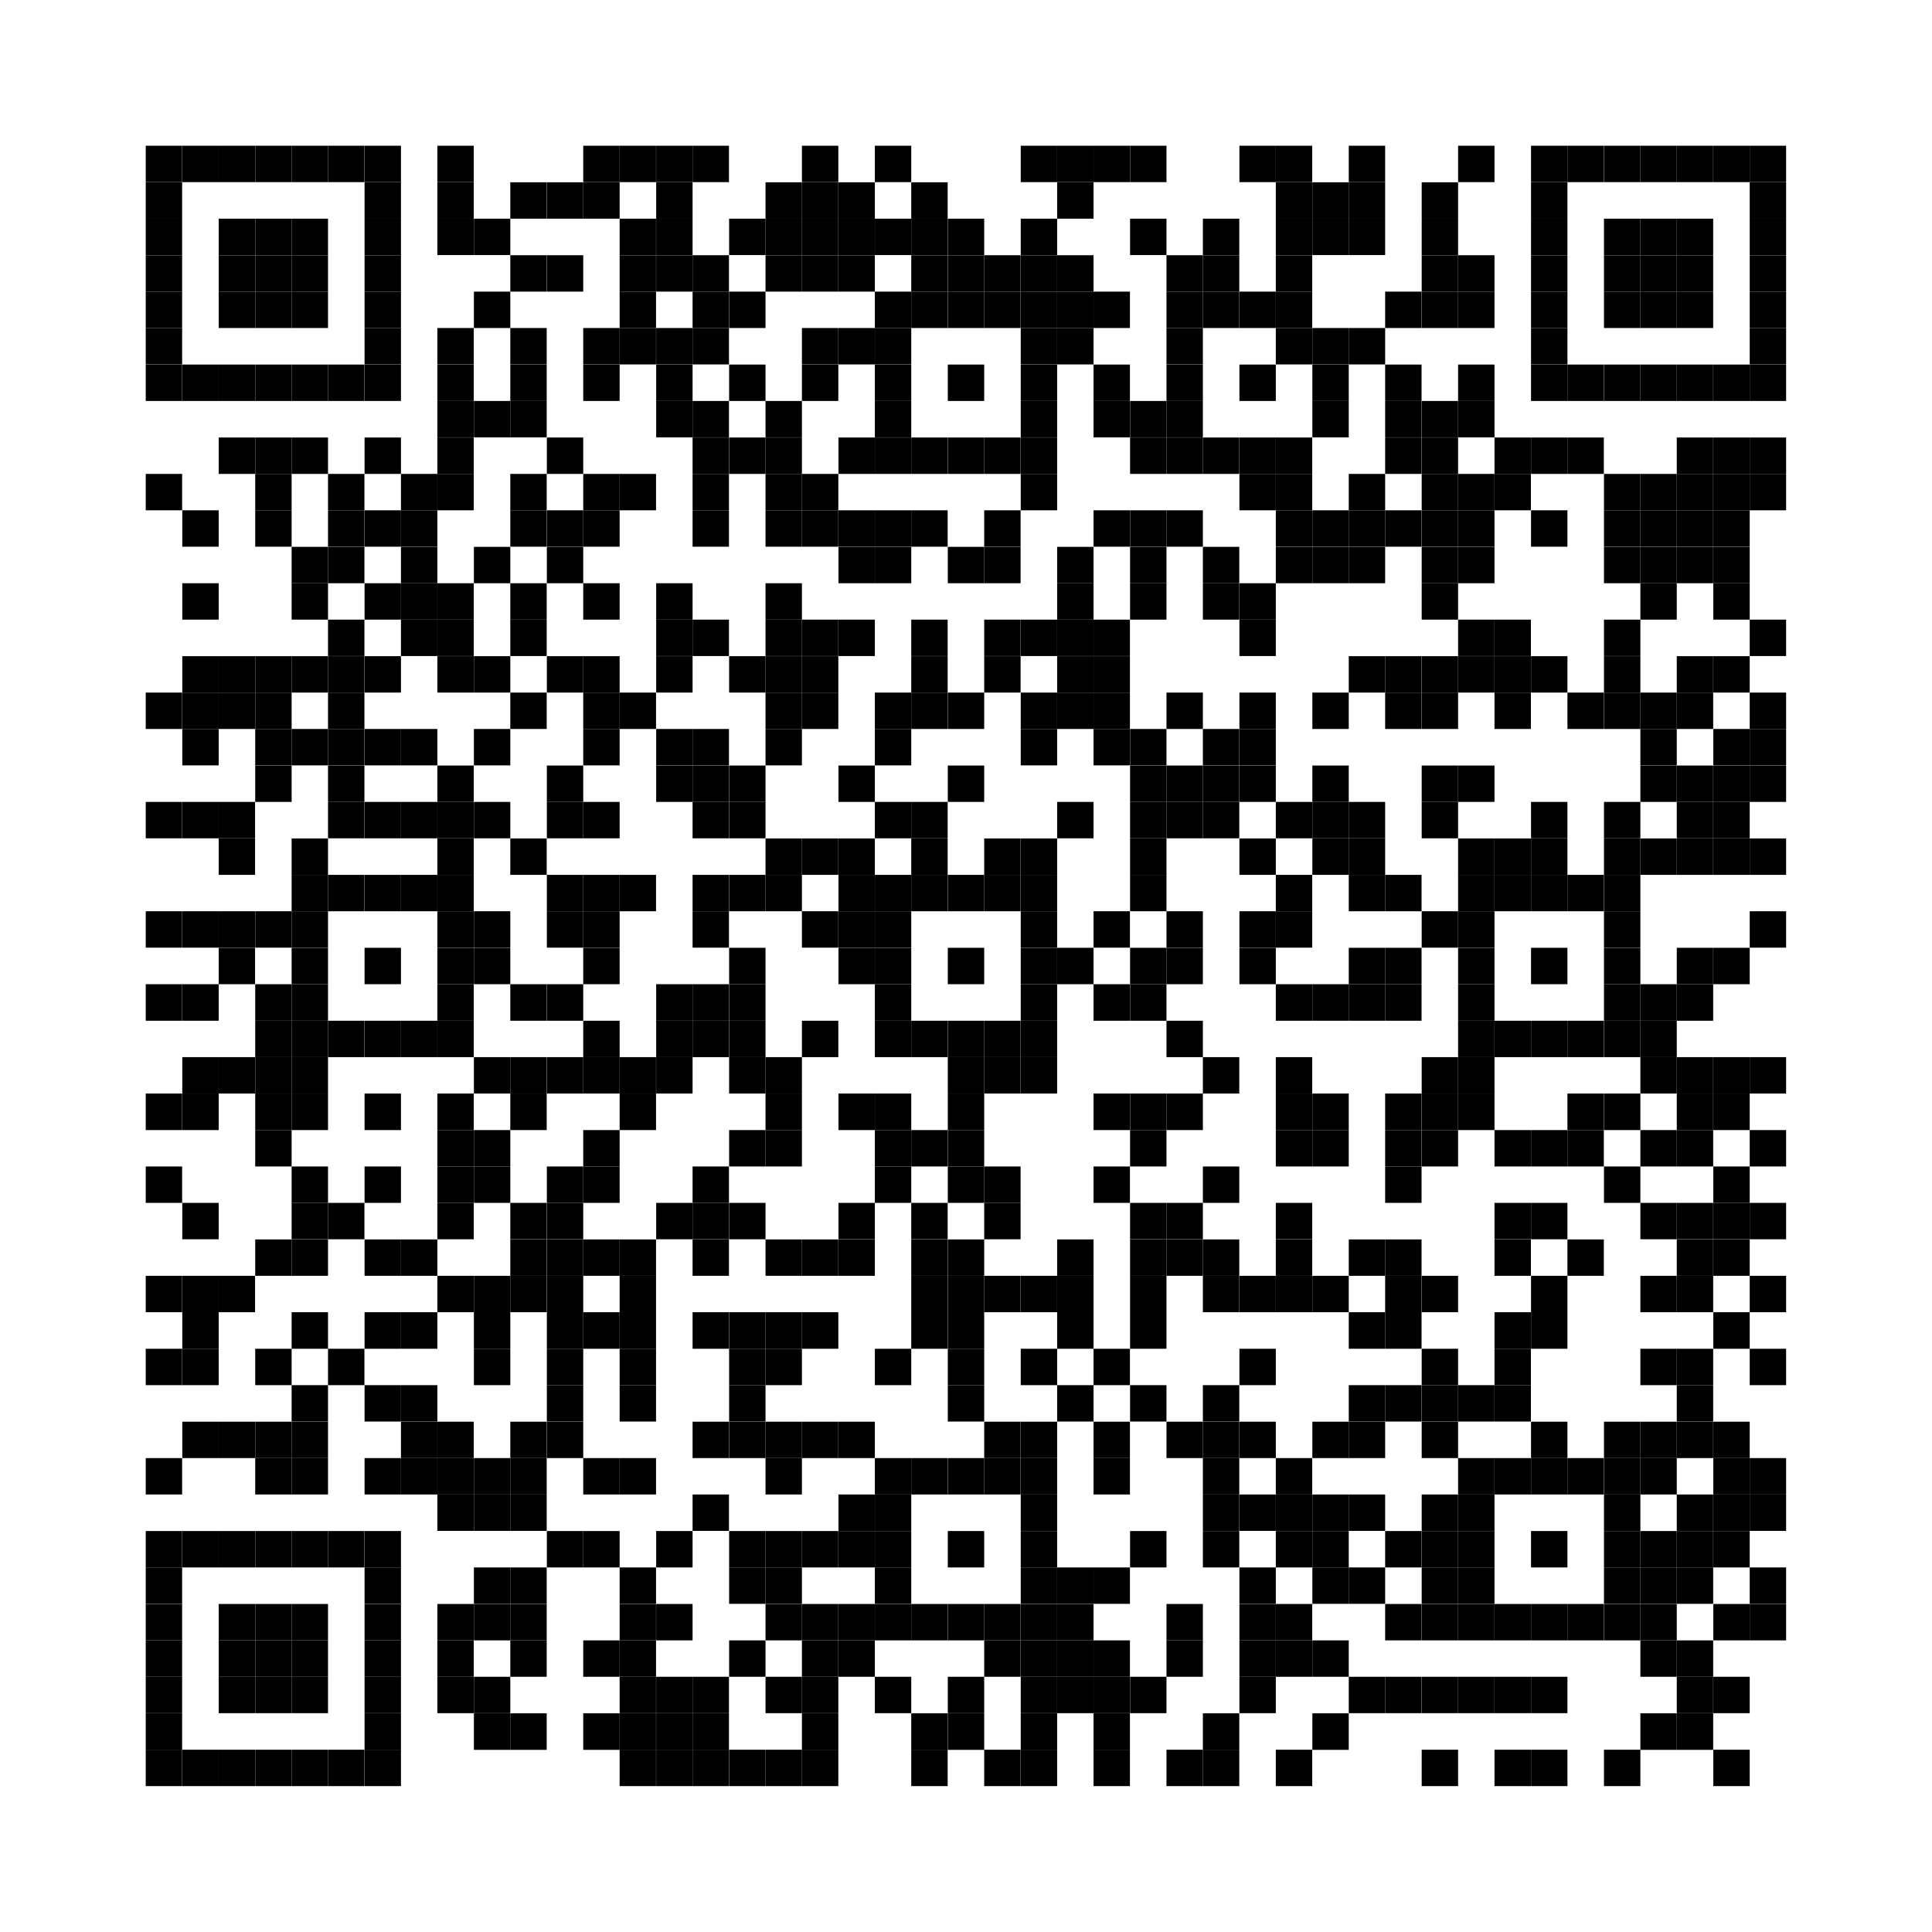 <?xml version="1.0" encoding="UTF-8"?>
<svg id="_レイヤー_1" data-name="レイヤー 1" xmlns="http://www.w3.org/2000/svg" width="47mm" height="47mm" viewBox="0 0 133.23 133.23">
  <defs>
    <style>
      .cls-1, .cls-2 {
        stroke-width: 0px;
      }

      .cls-2 {
        fill: #fff;
      }
    </style>
  </defs>
  <rect class="cls-2" width="133.23" height="133.23"/>
  <rect class="cls-1" x="10.05" y="10.05" width="2.51" height="2.51"/>
  <rect class="cls-1" x="12.57" y="10.05" width="2.51" height="2.51"/>
  <rect class="cls-1" x="15.08" y="10.05" width="2.51" height="2.51"/>
  <rect class="cls-1" x="17.6" y="10.05" width="2.51" height="2.51"/>
  <rect class="cls-1" x="20.11" y="10.05" width="2.51" height="2.51"/>
  <rect class="cls-1" x="22.62" y="10.05" width="2.51" height="2.51"/>
  <rect class="cls-1" x="25.14" y="10.05" width="2.51" height="2.51"/>
  <rect class="cls-1" x="30.16" y="10.05" width="2.51" height="2.51"/>
  <rect class="cls-1" x="40.22" y="10.05" width="2.51" height="2.51"/>
  <rect class="cls-1" x="42.73" y="10.05" width="2.51" height="2.51"/>
  <rect class="cls-1" x="45.25" y="10.05" width="2.51" height="2.51"/>
  <rect class="cls-1" x="47.76" y="10.05" width="2.51" height="2.51"/>
  <rect class="cls-1" x="55.3" y="10.05" width="2.51" height="2.51"/>
  <rect class="cls-1" x="60.33" y="10.05" width="2.51" height="2.51"/>
  <rect class="cls-1" x="70.39" y="10.05" width="2.51" height="2.51"/>
  <rect class="cls-1" x="72.9" y="10.05" width="2.51" height="2.51"/>
  <rect class="cls-1" x="75.41" y="10.05" width="2.51" height="2.51"/>
  <rect class="cls-1" x="77.93" y="10.05" width="2.51" height="2.51"/>
  <rect class="cls-1" x="85.47" y="10.05" width="2.51" height="2.51"/>
  <rect class="cls-1" x="87.98" y="10.05" width="2.51" height="2.51"/>
  <rect class="cls-1" x="93.01" y="10.05" width="2.51" height="2.51"/>
  <rect class="cls-1" x="100.55" y="10.05" width="2.51" height="2.51"/>
  <rect class="cls-1" x="105.58" y="10.05" width="2.51" height="2.51"/>
  <rect class="cls-1" x="108.09" y="10.05" width="2.51" height="2.51"/>
  <rect class="cls-1" x="110.61" y="10.05" width="2.51" height="2.51"/>
  <rect class="cls-1" x="113.12" y="10.05" width="2.51" height="2.51"/>
  <rect class="cls-1" x="115.63" y="10.05" width="2.51" height="2.51"/>
  <rect class="cls-1" x="118.15" y="10.05" width="2.51" height="2.51"/>
  <rect class="cls-1" x="120.66" y="10.05" width="2.51" height="2.51"/>
  <rect class="cls-1" x="10.05" y="12.57" width="2.51" height="2.51"/>
  <rect class="cls-1" x="25.14" y="12.57" width="2.51" height="2.51"/>
  <rect class="cls-1" x="30.16" y="12.57" width="2.51" height="2.51"/>
  <rect class="cls-1" x="35.19" y="12.57" width="2.51" height="2.51"/>
  <rect class="cls-1" x="37.71" y="12.57" width="2.51" height="2.51"/>
  <rect class="cls-1" x="40.22" y="12.57" width="2.51" height="2.51"/>
  <rect class="cls-1" x="45.25" y="12.57" width="2.51" height="2.51"/>
  <rect class="cls-1" x="52.79" y="12.57" width="2.51" height="2.51"/>
  <rect class="cls-1" x="55.3" y="12.57" width="2.51" height="2.51"/>
  <rect class="cls-1" x="57.82" y="12.57" width="2.51" height="2.51"/>
  <rect class="cls-1" x="62.84" y="12.57" width="2.51" height="2.51"/>
  <rect class="cls-1" x="72.9" y="12.57" width="2.51" height="2.51"/>
  <rect class="cls-1" x="87.98" y="12.57" width="2.51" height="2.51"/>
  <rect class="cls-1" x="90.5" y="12.57" width="2.51" height="2.51"/>
  <rect class="cls-1" x="93.01" y="12.57" width="2.51" height="2.51"/>
  <rect class="cls-1" x="98.04" y="12.57" width="2.51" height="2.51"/>
  <rect class="cls-1" x="105.58" y="12.57" width="2.51" height="2.51"/>
  <rect class="cls-1" x="120.66" y="12.57" width="2.51" height="2.51"/>
  <rect class="cls-1" x="10.05" y="15.08" width="2.51" height="2.51"/>
  <rect class="cls-1" x="15.08" y="15.08" width="2.51" height="2.51"/>
  <rect class="cls-1" x="17.6" y="15.08" width="2.51" height="2.51"/>
  <rect class="cls-1" x="20.11" y="15.08" width="2.51" height="2.51"/>
  <rect class="cls-1" x="25.14" y="15.08" width="2.51" height="2.51"/>
  <rect class="cls-1" x="30.16" y="15.08" width="2.51" height="2.51"/>
  <rect class="cls-1" x="32.68" y="15.08" width="2.51" height="2.51"/>
  <rect class="cls-1" x="42.73" y="15.08" width="2.51" height="2.51"/>
  <rect class="cls-1" x="45.25" y="15.08" width="2.51" height="2.51"/>
  <rect class="cls-1" x="50.28" y="15.08" width="2.51" height="2.51"/>
  <rect class="cls-1" x="52.79" y="15.08" width="2.51" height="2.51"/>
  <rect class="cls-1" x="55.3" y="15.08" width="2.51" height="2.51"/>
  <rect class="cls-1" x="57.82" y="15.08" width="2.51" height="2.51"/>
  <rect class="cls-1" x="60.33" y="15.08" width="2.51" height="2.51"/>
  <rect class="cls-1" x="62.84" y="15.08" width="2.51" height="2.51"/>
  <rect class="cls-1" x="65.36" y="15.08" width="2.51" height="2.51"/>
  <rect class="cls-1" x="70.39" y="15.08" width="2.51" height="2.51"/>
  <rect class="cls-1" x="77.93" y="15.08" width="2.51" height="2.51"/>
  <rect class="cls-1" x="82.95" y="15.08" width="2.51" height="2.51"/>
  <rect class="cls-1" x="87.98" y="15.08" width="2.51" height="2.51"/>
  <rect class="cls-1" x="90.5" y="15.08" width="2.51" height="2.51"/>
  <rect class="cls-1" x="93.01" y="15.08" width="2.51" height="2.51"/>
  <rect class="cls-1" x="98.04" y="15.08" width="2.51" height="2.51"/>
  <rect class="cls-1" x="105.58" y="15.08" width="2.51" height="2.51"/>
  <rect class="cls-1" x="110.61" y="15.08" width="2.51" height="2.51"/>
  <rect class="cls-1" x="113.12" y="15.08" width="2.51" height="2.51"/>
  <rect class="cls-1" x="115.63" y="15.08" width="2.51" height="2.51"/>
  <rect class="cls-1" x="120.66" y="15.08" width="2.51" height="2.51"/>
  <rect class="cls-1" x="10.05" y="17.6" width="2.51" height="2.51"/>
  <rect class="cls-1" x="15.08" y="17.6" width="2.51" height="2.51"/>
  <rect class="cls-1" x="17.6" y="17.6" width="2.51" height="2.51"/>
  <rect class="cls-1" x="20.11" y="17.6" width="2.51" height="2.51"/>
  <rect class="cls-1" x="25.14" y="17.6" width="2.51" height="2.51"/>
  <rect class="cls-1" x="35.19" y="17.6" width="2.51" height="2.51"/>
  <rect class="cls-1" x="37.71" y="17.6" width="2.51" height="2.51"/>
  <rect class="cls-1" x="42.73" y="17.6" width="2.51" height="2.51"/>
  <rect class="cls-1" x="45.25" y="17.6" width="2.51" height="2.51"/>
  <rect class="cls-1" x="47.76" y="17.6" width="2.51" height="2.51"/>
  <rect class="cls-1" x="52.79" y="17.6" width="2.51" height="2.51"/>
  <rect class="cls-1" x="55.3" y="17.6" width="2.51" height="2.51"/>
  <rect class="cls-1" x="57.82" y="17.6" width="2.51" height="2.51"/>
  <rect class="cls-1" x="62.84" y="17.6" width="2.51" height="2.51"/>
  <rect class="cls-1" x="65.36" y="17.6" width="2.51" height="2.51"/>
  <rect class="cls-1" x="67.87" y="17.6" width="2.51" height="2.51"/>
  <rect class="cls-1" x="70.39" y="17.6" width="2.51" height="2.51"/>
  <rect class="cls-1" x="72.9" y="17.6" width="2.51" height="2.51"/>
  <rect class="cls-1" x="80.44" y="17.6" width="2.51" height="2.51"/>
  <rect class="cls-1" x="82.95" y="17.6" width="2.51" height="2.51"/>
  <rect class="cls-1" x="87.98" y="17.6" width="2.51" height="2.51"/>
  <rect class="cls-1" x="98.04" y="17.6" width="2.51" height="2.51"/>
  <rect class="cls-1" x="100.55" y="17.6" width="2.51" height="2.51"/>
  <rect class="cls-1" x="105.58" y="17.6" width="2.51" height="2.51"/>
  <rect class="cls-1" x="110.61" y="17.6" width="2.51" height="2.51"/>
  <rect class="cls-1" x="113.12" y="17.6" width="2.51" height="2.51"/>
  <rect class="cls-1" x="115.63" y="17.6" width="2.51" height="2.51"/>
  <rect class="cls-1" x="120.66" y="17.6" width="2.51" height="2.51"/>
  <rect class="cls-1" x="10.05" y="20.11" width="2.51" height="2.51"/>
  <rect class="cls-1" x="15.08" y="20.11" width="2.51" height="2.51"/>
  <rect class="cls-1" x="17.6" y="20.11" width="2.51" height="2.51"/>
  <rect class="cls-1" x="20.11" y="20.11" width="2.51" height="2.51"/>
  <rect class="cls-1" x="25.14" y="20.11" width="2.51" height="2.51"/>
  <rect class="cls-1" x="32.68" y="20.11" width="2.51" height="2.51"/>
  <rect class="cls-1" x="42.73" y="20.11" width="2.51" height="2.51"/>
  <rect class="cls-1" x="47.76" y="20.11" width="2.51" height="2.51"/>
  <rect class="cls-1" x="50.28" y="20.11" width="2.51" height="2.51"/>
  <rect class="cls-1" x="60.33" y="20.11" width="2.51" height="2.51"/>
  <rect class="cls-1" x="62.84" y="20.11" width="2.51" height="2.51"/>
  <rect class="cls-1" x="65.36" y="20.11" width="2.51" height="2.51"/>
  <rect class="cls-1" x="67.87" y="20.11" width="2.51" height="2.51"/>
  <rect class="cls-1" x="70.39" y="20.11" width="2.51" height="2.51"/>
  <rect class="cls-1" x="72.9" y="20.11" width="2.51" height="2.51"/>
  <rect class="cls-1" x="75.41" y="20.11" width="2.51" height="2.51"/>
  <rect class="cls-1" x="80.44" y="20.11" width="2.51" height="2.51"/>
  <rect class="cls-1" x="82.95" y="20.11" width="2.51" height="2.51"/>
  <rect class="cls-1" x="85.47" y="20.11" width="2.51" height="2.51"/>
  <rect class="cls-1" x="87.98" y="20.11" width="2.51" height="2.51"/>
  <rect class="cls-1" x="95.52" y="20.11" width="2.51" height="2.51"/>
  <rect class="cls-1" x="98.04" y="20.11" width="2.51" height="2.51"/>
  <rect class="cls-1" x="100.55" y="20.11" width="2.51" height="2.51"/>
  <rect class="cls-1" x="105.58" y="20.11" width="2.51" height="2.51"/>
  <rect class="cls-1" x="110.61" y="20.11" width="2.51" height="2.51"/>
  <rect class="cls-1" x="113.12" y="20.11" width="2.51" height="2.51"/>
  <rect class="cls-1" x="115.63" y="20.11" width="2.51" height="2.51"/>
  <rect class="cls-1" x="120.66" y="20.11" width="2.51" height="2.51"/>
  <rect class="cls-1" x="10.05" y="22.62" width="2.51" height="2.51"/>
  <rect class="cls-1" x="25.14" y="22.62" width="2.51" height="2.51"/>
  <rect class="cls-1" x="30.16" y="22.62" width="2.51" height="2.51"/>
  <rect class="cls-1" x="35.19" y="22.62" width="2.51" height="2.51"/>
  <rect class="cls-1" x="40.22" y="22.62" width="2.51" height="2.51"/>
  <rect class="cls-1" x="42.73" y="22.62" width="2.51" height="2.51"/>
  <rect class="cls-1" x="45.25" y="22.62" width="2.51" height="2.51"/>
  <rect class="cls-1" x="47.76" y="22.62" width="2.51" height="2.51"/>
  <rect class="cls-1" x="55.3" y="22.62" width="2.51" height="2.51"/>
  <rect class="cls-1" x="57.82" y="22.62" width="2.51" height="2.51"/>
  <rect class="cls-1" x="60.33" y="22.62" width="2.51" height="2.51"/>
  <rect class="cls-1" x="70.39" y="22.62" width="2.51" height="2.51"/>
  <rect class="cls-1" x="72.9" y="22.62" width="2.51" height="2.51"/>
  <rect class="cls-1" x="80.44" y="22.62" width="2.51" height="2.51"/>
  <rect class="cls-1" x="87.98" y="22.62" width="2.51" height="2.51"/>
  <rect class="cls-1" x="90.5" y="22.62" width="2.51" height="2.51"/>
  <rect class="cls-1" x="93.01" y="22.62" width="2.51" height="2.51"/>
  <rect class="cls-1" x="105.58" y="22.62" width="2.51" height="2.51"/>
  <rect class="cls-1" x="120.66" y="22.62" width="2.51" height="2.51"/>
  <rect class="cls-1" x="10.05" y="25.14" width="2.51" height="2.51"/>
  <rect class="cls-1" x="12.57" y="25.14" width="2.51" height="2.51"/>
  <rect class="cls-1" x="15.08" y="25.14" width="2.51" height="2.51"/>
  <rect class="cls-1" x="17.6" y="25.14" width="2.51" height="2.51"/>
  <rect class="cls-1" x="20.11" y="25.14" width="2.51" height="2.51"/>
  <rect class="cls-1" x="22.62" y="25.14" width="2.51" height="2.51"/>
  <rect class="cls-1" x="25.14" y="25.14" width="2.51" height="2.51"/>
  <rect class="cls-1" x="30.16" y="25.14" width="2.51" height="2.51"/>
  <rect class="cls-1" x="35.19" y="25.14" width="2.51" height="2.51"/>
  <rect class="cls-1" x="40.22" y="25.14" width="2.51" height="2.51"/>
  <rect class="cls-1" x="45.25" y="25.14" width="2.51" height="2.51"/>
  <rect class="cls-1" x="50.28" y="25.14" width="2.51" height="2.51"/>
  <rect class="cls-1" x="55.3" y="25.14" width="2.51" height="2.51"/>
  <rect class="cls-1" x="60.33" y="25.14" width="2.51" height="2.51"/>
  <rect class="cls-1" x="65.36" y="25.14" width="2.51" height="2.51"/>
  <rect class="cls-1" x="70.39" y="25.14" width="2.51" height="2.51"/>
  <rect class="cls-1" x="75.41" y="25.14" width="2.51" height="2.51"/>
  <rect class="cls-1" x="80.44" y="25.14" width="2.51" height="2.51"/>
  <rect class="cls-1" x="85.47" y="25.14" width="2.51" height="2.51"/>
  <rect class="cls-1" x="90.5" y="25.14" width="2.51" height="2.51"/>
  <rect class="cls-1" x="95.52" y="25.14" width="2.51" height="2.51"/>
  <rect class="cls-1" x="100.55" y="25.14" width="2.51" height="2.51"/>
  <rect class="cls-1" x="105.58" y="25.14" width="2.51" height="2.51"/>
  <rect class="cls-1" x="108.09" y="25.14" width="2.51" height="2.51"/>
  <rect class="cls-1" x="110.61" y="25.14" width="2.51" height="2.51"/>
  <rect class="cls-1" x="113.12" y="25.14" width="2.51" height="2.51"/>
  <rect class="cls-1" x="115.63" y="25.14" width="2.51" height="2.51"/>
  <rect class="cls-1" x="118.15" y="25.14" width="2.51" height="2.51"/>
  <rect class="cls-1" x="120.66" y="25.14" width="2.51" height="2.51"/>
  <rect class="cls-1" x="30.16" y="27.65" width="2.51" height="2.51"/>
  <rect class="cls-1" x="32.68" y="27.65" width="2.51" height="2.51"/>
  <rect class="cls-1" x="35.19" y="27.65" width="2.51" height="2.51"/>
  <rect class="cls-1" x="45.25" y="27.65" width="2.51" height="2.51"/>
  <rect class="cls-1" x="47.76" y="27.65" width="2.51" height="2.51"/>
  <rect class="cls-1" x="52.79" y="27.65" width="2.51" height="2.51"/>
  <rect class="cls-1" x="60.33" y="27.65" width="2.51" height="2.51"/>
  <rect class="cls-1" x="70.39" y="27.65" width="2.51" height="2.51"/>
  <rect class="cls-1" x="75.41" y="27.65" width="2.51" height="2.51"/>
  <rect class="cls-1" x="77.93" y="27.65" width="2.51" height="2.51"/>
  <rect class="cls-1" x="80.44" y="27.65" width="2.51" height="2.51"/>
  <rect class="cls-1" x="90.5" y="27.65" width="2.51" height="2.51"/>
  <rect class="cls-1" x="95.52" y="27.65" width="2.51" height="2.51"/>
  <rect class="cls-1" x="98.04" y="27.65" width="2.51" height="2.51"/>
  <rect class="cls-1" x="100.55" y="27.65" width="2.51" height="2.51"/>
  <rect class="cls-1" x="15.08" y="30.17" width="2.51" height="2.51"/>
  <rect class="cls-1" x="17.6" y="30.17" width="2.51" height="2.51"/>
  <rect class="cls-1" x="20.11" y="30.17" width="2.51" height="2.51"/>
  <rect class="cls-1" x="25.14" y="30.17" width="2.51" height="2.51"/>
  <rect class="cls-1" x="30.16" y="30.17" width="2.51" height="2.51"/>
  <rect class="cls-1" x="37.71" y="30.17" width="2.51" height="2.51"/>
  <rect class="cls-1" x="47.76" y="30.17" width="2.51" height="2.51"/>
  <rect class="cls-1" x="50.28" y="30.17" width="2.51" height="2.51"/>
  <rect class="cls-1" x="52.79" y="30.17" width="2.51" height="2.51"/>
  <rect class="cls-1" x="57.82" y="30.17" width="2.51" height="2.51"/>
  <rect class="cls-1" x="60.33" y="30.17" width="2.51" height="2.51"/>
  <rect class="cls-1" x="62.84" y="30.17" width="2.51" height="2.51"/>
  <rect class="cls-1" x="65.36" y="30.17" width="2.51" height="2.51"/>
  <rect class="cls-1" x="67.87" y="30.17" width="2.51" height="2.51"/>
  <rect class="cls-1" x="70.39" y="30.17" width="2.51" height="2.51"/>
  <rect class="cls-1" x="77.93" y="30.17" width="2.51" height="2.51"/>
  <rect class="cls-1" x="80.44" y="30.17" width="2.51" height="2.51"/>
  <rect class="cls-1" x="82.95" y="30.17" width="2.51" height="2.51"/>
  <rect class="cls-1" x="85.47" y="30.17" width="2.51" height="2.51"/>
  <rect class="cls-1" x="87.98" y="30.17" width="2.51" height="2.51"/>
  <rect class="cls-1" x="95.52" y="30.17" width="2.51" height="2.51"/>
  <rect class="cls-1" x="98.04" y="30.17" width="2.51" height="2.51"/>
  <rect class="cls-1" x="103.06" y="30.17" width="2.51" height="2.51"/>
  <rect class="cls-1" x="105.58" y="30.17" width="2.51" height="2.51"/>
  <rect class="cls-1" x="108.09" y="30.17" width="2.51" height="2.51"/>
  <rect class="cls-1" x="115.63" y="30.17" width="2.51" height="2.51"/>
  <rect class="cls-1" x="118.15" y="30.17" width="2.51" height="2.51"/>
  <rect class="cls-1" x="120.66" y="30.17" width="2.51" height="2.51"/>
  <rect class="cls-1" x="10.05" y="32.68" width="2.51" height="2.51"/>
  <rect class="cls-1" x="17.6" y="32.68" width="2.51" height="2.51"/>
  <rect class="cls-1" x="22.62" y="32.68" width="2.51" height="2.51"/>
  <rect class="cls-1" x="27.65" y="32.68" width="2.51" height="2.51"/>
  <rect class="cls-1" x="30.16" y="32.68" width="2.51" height="2.51"/>
  <rect class="cls-1" x="35.19" y="32.68" width="2.51" height="2.51"/>
  <rect class="cls-1" x="40.22" y="32.68" width="2.51" height="2.51"/>
  <rect class="cls-1" x="42.73" y="32.68" width="2.51" height="2.51"/>
  <rect class="cls-1" x="47.76" y="32.68" width="2.51" height="2.51"/>
  <rect class="cls-1" x="52.79" y="32.68" width="2.51" height="2.51"/>
  <rect class="cls-1" x="55.3" y="32.68" width="2.51" height="2.51"/>
  <rect class="cls-1" x="70.39" y="32.68" width="2.51" height="2.51"/>
  <rect class="cls-1" x="85.47" y="32.68" width="2.51" height="2.51"/>
  <rect class="cls-1" x="87.98" y="32.68" width="2.51" height="2.51"/>
  <rect class="cls-1" x="93.01" y="32.68" width="2.51" height="2.51"/>
  <rect class="cls-1" x="98.04" y="32.68" width="2.51" height="2.51"/>
  <rect class="cls-1" x="100.55" y="32.68" width="2.51" height="2.51"/>
  <rect class="cls-1" x="103.06" y="32.68" width="2.51" height="2.51"/>
  <rect class="cls-1" x="110.61" y="32.68" width="2.51" height="2.51"/>
  <rect class="cls-1" x="113.12" y="32.68" width="2.51" height="2.51"/>
  <rect class="cls-1" x="115.63" y="32.68" width="2.51" height="2.51"/>
  <rect class="cls-1" x="118.15" y="32.68" width="2.51" height="2.51"/>
  <rect class="cls-1" x="120.66" y="32.68" width="2.51" height="2.51"/>
  <rect class="cls-1" x="12.57" y="35.19" width="2.51" height="2.51"/>
  <rect class="cls-1" x="17.6" y="35.19" width="2.51" height="2.51"/>
  <rect class="cls-1" x="22.62" y="35.19" width="2.51" height="2.51"/>
  <rect class="cls-1" x="25.14" y="35.19" width="2.51" height="2.51"/>
  <rect class="cls-1" x="27.65" y="35.19" width="2.51" height="2.51"/>
  <rect class="cls-1" x="35.19" y="35.19" width="2.51" height="2.51"/>
  <rect class="cls-1" x="37.71" y="35.19" width="2.51" height="2.51"/>
  <rect class="cls-1" x="40.22" y="35.19" width="2.51" height="2.51"/>
  <rect class="cls-1" x="47.76" y="35.19" width="2.51" height="2.51"/>
  <rect class="cls-1" x="52.79" y="35.19" width="2.51" height="2.51"/>
  <rect class="cls-1" x="55.3" y="35.19" width="2.51" height="2.51"/>
  <rect class="cls-1" x="57.82" y="35.19" width="2.51" height="2.51"/>
  <rect class="cls-1" x="60.33" y="35.19" width="2.51" height="2.51"/>
  <rect class="cls-1" x="62.84" y="35.19" width="2.51" height="2.51"/>
  <rect class="cls-1" x="67.87" y="35.19" width="2.51" height="2.51"/>
  <rect class="cls-1" x="75.41" y="35.19" width="2.51" height="2.51"/>
  <rect class="cls-1" x="77.93" y="35.19" width="2.51" height="2.51"/>
  <rect class="cls-1" x="80.44" y="35.19" width="2.51" height="2.51"/>
  <rect class="cls-1" x="87.98" y="35.19" width="2.51" height="2.51"/>
  <rect class="cls-1" x="90.5" y="35.19" width="2.51" height="2.51"/>
  <rect class="cls-1" x="93.01" y="35.19" width="2.51" height="2.51"/>
  <rect class="cls-1" x="95.52" y="35.19" width="2.51" height="2.51"/>
  <rect class="cls-1" x="98.04" y="35.19" width="2.51" height="2.51"/>
  <rect class="cls-1" x="100.55" y="35.19" width="2.51" height="2.51"/>
  <rect class="cls-1" x="105.58" y="35.19" width="2.51" height="2.51"/>
  <rect class="cls-1" x="110.61" y="35.19" width="2.51" height="2.51"/>
  <rect class="cls-1" x="113.12" y="35.19" width="2.51" height="2.51"/>
  <rect class="cls-1" x="115.63" y="35.19" width="2.51" height="2.51"/>
  <rect class="cls-1" x="118.15" y="35.19" width="2.51" height="2.51"/>
  <rect class="cls-1" x="20.11" y="37.71" width="2.51" height="2.51"/>
  <rect class="cls-1" x="22.62" y="37.71" width="2.51" height="2.51"/>
  <rect class="cls-1" x="27.65" y="37.71" width="2.51" height="2.51"/>
  <rect class="cls-1" x="32.68" y="37.71" width="2.51" height="2.51"/>
  <rect class="cls-1" x="37.71" y="37.71" width="2.51" height="2.51"/>
  <rect class="cls-1" x="57.82" y="37.71" width="2.51" height="2.51"/>
  <rect class="cls-1" x="60.33" y="37.71" width="2.51" height="2.51"/>
  <rect class="cls-1" x="65.36" y="37.71" width="2.51" height="2.51"/>
  <rect class="cls-1" x="67.87" y="37.71" width="2.51" height="2.51"/>
  <rect class="cls-1" x="72.9" y="37.71" width="2.51" height="2.51"/>
  <rect class="cls-1" x="77.93" y="37.71" width="2.51" height="2.51"/>
  <rect class="cls-1" x="82.95" y="37.71" width="2.51" height="2.51"/>
  <rect class="cls-1" x="87.98" y="37.71" width="2.51" height="2.51"/>
  <rect class="cls-1" x="90.5" y="37.71" width="2.51" height="2.51"/>
  <rect class="cls-1" x="93.01" y="37.71" width="2.51" height="2.51"/>
  <rect class="cls-1" x="98.04" y="37.71" width="2.51" height="2.51"/>
  <rect class="cls-1" x="100.55" y="37.71" width="2.51" height="2.51"/>
  <rect class="cls-1" x="110.61" y="37.71" width="2.51" height="2.51"/>
  <rect class="cls-1" x="113.12" y="37.71" width="2.51" height="2.51"/>
  <rect class="cls-1" x="115.63" y="37.71" width="2.51" height="2.51"/>
  <rect class="cls-1" x="118.15" y="37.71" width="2.51" height="2.51"/>
  <rect class="cls-1" x="12.57" y="40.22" width="2.51" height="2.51"/>
  <rect class="cls-1" x="20.11" y="40.22" width="2.51" height="2.51"/>
  <rect class="cls-1" x="25.14" y="40.22" width="2.51" height="2.51"/>
  <rect class="cls-1" x="27.65" y="40.22" width="2.51" height="2.51"/>
  <rect class="cls-1" x="30.16" y="40.22" width="2.51" height="2.51"/>
  <rect class="cls-1" x="35.19" y="40.22" width="2.51" height="2.51"/>
  <rect class="cls-1" x="40.22" y="40.22" width="2.51" height="2.51"/>
  <rect class="cls-1" x="45.25" y="40.22" width="2.51" height="2.51"/>
  <rect class="cls-1" x="52.79" y="40.22" width="2.51" height="2.51"/>
  <rect class="cls-1" x="72.9" y="40.22" width="2.51" height="2.51"/>
  <rect class="cls-1" x="77.93" y="40.22" width="2.51" height="2.51"/>
  <rect class="cls-1" x="82.95" y="40.22" width="2.51" height="2.51"/>
  <rect class="cls-1" x="85.47" y="40.22" width="2.51" height="2.51"/>
  <rect class="cls-1" x="98.04" y="40.22" width="2.51" height="2.51"/>
  <rect class="cls-1" x="113.12" y="40.22" width="2.51" height="2.51"/>
  <rect class="cls-1" x="118.15" y="40.22" width="2.51" height="2.51"/>
  <rect class="cls-1" x="22.62" y="42.73" width="2.51" height="2.51"/>
  <rect class="cls-1" x="27.65" y="42.73" width="2.51" height="2.51"/>
  <rect class="cls-1" x="30.16" y="42.73" width="2.51" height="2.51"/>
  <rect class="cls-1" x="35.19" y="42.73" width="2.51" height="2.51"/>
  <rect class="cls-1" x="45.25" y="42.73" width="2.51" height="2.51"/>
  <rect class="cls-1" x="47.76" y="42.73" width="2.51" height="2.51"/>
  <rect class="cls-1" x="52.79" y="42.73" width="2.51" height="2.51"/>
  <rect class="cls-1" x="55.3" y="42.73" width="2.51" height="2.51"/>
  <rect class="cls-1" x="57.82" y="42.73" width="2.51" height="2.51"/>
  <rect class="cls-1" x="62.84" y="42.73" width="2.51" height="2.51"/>
  <rect class="cls-1" x="67.87" y="42.73" width="2.51" height="2.51"/>
  <rect class="cls-1" x="70.39" y="42.73" width="2.51" height="2.51"/>
  <rect class="cls-1" x="72.9" y="42.73" width="2.51" height="2.51"/>
  <rect class="cls-1" x="75.41" y="42.73" width="2.51" height="2.51"/>
  <rect class="cls-1" x="85.47" y="42.73" width="2.51" height="2.51"/>
  <rect class="cls-1" x="100.55" y="42.73" width="2.51" height="2.51"/>
  <rect class="cls-1" x="103.06" y="42.73" width="2.51" height="2.51"/>
  <rect class="cls-1" x="110.61" y="42.73" width="2.51" height="2.51"/>
  <rect class="cls-1" x="120.66" y="42.73" width="2.51" height="2.51"/>
  <rect class="cls-1" x="12.57" y="45.25" width="2.51" height="2.51"/>
  <rect class="cls-1" x="15.08" y="45.25" width="2.51" height="2.51"/>
  <rect class="cls-1" x="17.6" y="45.25" width="2.51" height="2.51"/>
  <rect class="cls-1" x="20.11" y="45.25" width="2.51" height="2.51"/>
  <rect class="cls-1" x="22.62" y="45.25" width="2.51" height="2.51"/>
  <rect class="cls-1" x="25.14" y="45.25" width="2.51" height="2.51"/>
  <rect class="cls-1" x="30.16" y="45.25" width="2.51" height="2.51"/>
  <rect class="cls-1" x="32.68" y="45.25" width="2.51" height="2.51"/>
  <rect class="cls-1" x="37.71" y="45.25" width="2.51" height="2.51"/>
  <rect class="cls-1" x="40.22" y="45.25" width="2.51" height="2.51"/>
  <rect class="cls-1" x="45.25" y="45.25" width="2.51" height="2.51"/>
  <rect class="cls-1" x="50.28" y="45.25" width="2.51" height="2.51"/>
  <rect class="cls-1" x="52.79" y="45.25" width="2.51" height="2.51"/>
  <rect class="cls-1" x="55.3" y="45.25" width="2.51" height="2.51"/>
  <rect class="cls-1" x="62.84" y="45.25" width="2.51" height="2.51"/>
  <rect class="cls-1" x="67.87" y="45.25" width="2.51" height="2.51"/>
  <rect class="cls-1" x="72.9" y="45.25" width="2.51" height="2.51"/>
  <rect class="cls-1" x="75.41" y="45.25" width="2.51" height="2.51"/>
  <rect class="cls-1" x="93.01" y="45.25" width="2.51" height="2.51"/>
  <rect class="cls-1" x="95.52" y="45.25" width="2.51" height="2.51"/>
  <rect class="cls-1" x="98.04" y="45.25" width="2.51" height="2.51"/>
  <rect class="cls-1" x="100.55" y="45.25" width="2.51" height="2.51"/>
  <rect class="cls-1" x="103.06" y="45.25" width="2.51" height="2.51"/>
  <rect class="cls-1" x="105.58" y="45.25" width="2.51" height="2.51"/>
  <rect class="cls-1" x="110.61" y="45.25" width="2.51" height="2.51"/>
  <rect class="cls-1" x="115.63" y="45.25" width="2.51" height="2.51"/>
  <rect class="cls-1" x="118.15" y="45.25" width="2.51" height="2.51"/>
  <rect class="cls-1" x="10.05" y="47.76" width="2.51" height="2.51"/>
  <rect class="cls-1" x="12.57" y="47.76" width="2.51" height="2.51"/>
  <rect class="cls-1" x="15.08" y="47.76" width="2.51" height="2.51"/>
  <rect class="cls-1" x="17.6" y="47.76" width="2.51" height="2.51"/>
  <rect class="cls-1" x="22.62" y="47.76" width="2.51" height="2.51"/>
  <rect class="cls-1" x="35.19" y="47.76" width="2.51" height="2.51"/>
  <rect class="cls-1" x="40.22" y="47.76" width="2.51" height="2.51"/>
  <rect class="cls-1" x="42.73" y="47.76" width="2.51" height="2.51"/>
  <rect class="cls-1" x="52.79" y="47.76" width="2.51" height="2.51"/>
  <rect class="cls-1" x="55.3" y="47.76" width="2.51" height="2.51"/>
  <rect class="cls-1" x="60.33" y="47.76" width="2.51" height="2.51"/>
  <rect class="cls-1" x="62.84" y="47.76" width="2.51" height="2.51"/>
  <rect class="cls-1" x="65.36" y="47.76" width="2.51" height="2.51"/>
  <rect class="cls-1" x="70.39" y="47.76" width="2.51" height="2.51"/>
  <rect class="cls-1" x="72.9" y="47.76" width="2.51" height="2.51"/>
  <rect class="cls-1" x="75.41" y="47.76" width="2.51" height="2.51"/>
  <rect class="cls-1" x="80.44" y="47.76" width="2.51" height="2.51"/>
  <rect class="cls-1" x="85.47" y="47.76" width="2.51" height="2.51"/>
  <rect class="cls-1" x="90.5" y="47.76" width="2.51" height="2.51"/>
  <rect class="cls-1" x="95.52" y="47.76" width="2.51" height="2.51"/>
  <rect class="cls-1" x="98.04" y="47.76" width="2.51" height="2.51"/>
  <rect class="cls-1" x="103.06" y="47.76" width="2.51" height="2.51"/>
  <rect class="cls-1" x="108.09" y="47.76" width="2.51" height="2.51"/>
  <rect class="cls-1" x="110.61" y="47.76" width="2.51" height="2.51"/>
  <rect class="cls-1" x="113.12" y="47.76" width="2.51" height="2.51"/>
  <rect class="cls-1" x="115.63" y="47.76" width="2.51" height="2.51"/>
  <rect class="cls-1" x="120.66" y="47.76" width="2.51" height="2.51"/>
  <rect class="cls-1" x="12.57" y="50.27" width="2.51" height="2.51"/>
  <rect class="cls-1" x="17.6" y="50.27" width="2.51" height="2.51"/>
  <rect class="cls-1" x="20.11" y="50.27" width="2.51" height="2.51"/>
  <rect class="cls-1" x="22.62" y="50.27" width="2.51" height="2.51"/>
  <rect class="cls-1" x="25.14" y="50.27" width="2.51" height="2.51"/>
  <rect class="cls-1" x="27.65" y="50.27" width="2.51" height="2.51"/>
  <rect class="cls-1" x="32.68" y="50.27" width="2.51" height="2.51"/>
  <rect class="cls-1" x="40.22" y="50.27" width="2.51" height="2.51"/>
  <rect class="cls-1" x="45.25" y="50.27" width="2.51" height="2.51"/>
  <rect class="cls-1" x="47.76" y="50.27" width="2.51" height="2.51"/>
  <rect class="cls-1" x="52.79" y="50.27" width="2.51" height="2.51"/>
  <rect class="cls-1" x="60.33" y="50.27" width="2.51" height="2.51"/>
  <rect class="cls-1" x="70.39" y="50.27" width="2.51" height="2.51"/>
  <rect class="cls-1" x="75.41" y="50.27" width="2.51" height="2.51"/>
  <rect class="cls-1" x="77.93" y="50.27" width="2.51" height="2.51"/>
  <rect class="cls-1" x="82.95" y="50.27" width="2.51" height="2.51"/>
  <rect class="cls-1" x="85.47" y="50.27" width="2.51" height="2.51"/>
  <rect class="cls-1" x="113.12" y="50.27" width="2.51" height="2.51"/>
  <rect class="cls-1" x="118.15" y="50.27" width="2.51" height="2.51"/>
  <rect class="cls-1" x="120.66" y="50.27" width="2.51" height="2.51"/>
  <rect class="cls-1" x="17.6" y="52.79" width="2.51" height="2.51"/>
  <rect class="cls-1" x="22.62" y="52.79" width="2.51" height="2.51"/>
  <rect class="cls-1" x="30.16" y="52.79" width="2.51" height="2.51"/>
  <rect class="cls-1" x="37.71" y="52.79" width="2.51" height="2.51"/>
  <rect class="cls-1" x="45.25" y="52.79" width="2.51" height="2.51"/>
  <rect class="cls-1" x="47.76" y="52.79" width="2.51" height="2.51"/>
  <rect class="cls-1" x="50.28" y="52.79" width="2.51" height="2.51"/>
  <rect class="cls-1" x="57.82" y="52.79" width="2.51" height="2.51"/>
  <rect class="cls-1" x="65.36" y="52.79" width="2.51" height="2.51"/>
  <rect class="cls-1" x="77.93" y="52.79" width="2.51" height="2.51"/>
  <rect class="cls-1" x="80.44" y="52.79" width="2.51" height="2.51"/>
  <rect class="cls-1" x="82.95" y="52.79" width="2.51" height="2.51"/>
  <rect class="cls-1" x="85.47" y="52.79" width="2.51" height="2.51"/>
  <rect class="cls-1" x="90.5" y="52.79" width="2.51" height="2.51"/>
  <rect class="cls-1" x="98.04" y="52.79" width="2.51" height="2.51"/>
  <rect class="cls-1" x="100.55" y="52.79" width="2.51" height="2.51"/>
  <rect class="cls-1" x="113.12" y="52.79" width="2.51" height="2.51"/>
  <rect class="cls-1" x="115.63" y="52.79" width="2.51" height="2.51"/>
  <rect class="cls-1" x="118.15" y="52.79" width="2.51" height="2.51"/>
  <rect class="cls-1" x="120.66" y="52.79" width="2.51" height="2.51"/>
  <rect class="cls-1" x="10.05" y="55.3" width="2.51" height="2.51"/>
  <rect class="cls-1" x="12.57" y="55.3" width="2.51" height="2.51"/>
  <rect class="cls-1" x="15.08" y="55.3" width="2.51" height="2.51"/>
  <rect class="cls-1" x="22.62" y="55.3" width="2.51" height="2.51"/>
  <rect class="cls-1" x="25.14" y="55.3" width="2.51" height="2.51"/>
  <rect class="cls-1" x="27.65" y="55.3" width="2.51" height="2.51"/>
  <rect class="cls-1" x="30.16" y="55.3" width="2.51" height="2.51"/>
  <rect class="cls-1" x="32.68" y="55.3" width="2.51" height="2.51"/>
  <rect class="cls-1" x="37.71" y="55.3" width="2.51" height="2.51"/>
  <rect class="cls-1" x="40.22" y="55.3" width="2.51" height="2.51"/>
  <rect class="cls-1" x="47.76" y="55.3" width="2.51" height="2.51"/>
  <rect class="cls-1" x="50.28" y="55.3" width="2.51" height="2.51"/>
  <rect class="cls-1" x="60.33" y="55.3" width="2.51" height="2.51"/>
  <rect class="cls-1" x="62.84" y="55.3" width="2.51" height="2.51"/>
  <rect class="cls-1" x="72.9" y="55.3" width="2.51" height="2.51"/>
  <rect class="cls-1" x="77.93" y="55.3" width="2.51" height="2.51"/>
  <rect class="cls-1" x="80.44" y="55.3" width="2.51" height="2.51"/>
  <rect class="cls-1" x="82.95" y="55.3" width="2.51" height="2.51"/>
  <rect class="cls-1" x="87.98" y="55.3" width="2.51" height="2.51"/>
  <rect class="cls-1" x="90.5" y="55.3" width="2.51" height="2.51"/>
  <rect class="cls-1" x="93.01" y="55.3" width="2.51" height="2.51"/>
  <rect class="cls-1" x="98.04" y="55.3" width="2.51" height="2.51"/>
  <rect class="cls-1" x="105.58" y="55.3" width="2.51" height="2.51"/>
  <rect class="cls-1" x="110.61" y="55.3" width="2.51" height="2.51"/>
  <rect class="cls-1" x="115.63" y="55.3" width="2.51" height="2.51"/>
  <rect class="cls-1" x="118.15" y="55.3" width="2.51" height="2.51"/>
  <rect class="cls-1" x="15.08" y="57.82" width="2.51" height="2.51"/>
  <rect class="cls-1" x="20.11" y="57.82" width="2.51" height="2.51"/>
  <rect class="cls-1" x="30.16" y="57.82" width="2.51" height="2.51"/>
  <rect class="cls-1" x="35.19" y="57.82" width="2.51" height="2.51"/>
  <rect class="cls-1" x="52.79" y="57.82" width="2.51" height="2.51"/>
  <rect class="cls-1" x="55.3" y="57.82" width="2.51" height="2.51"/>
  <rect class="cls-1" x="57.82" y="57.82" width="2.51" height="2.51"/>
  <rect class="cls-1" x="62.84" y="57.82" width="2.51" height="2.51"/>
  <rect class="cls-1" x="67.87" y="57.82" width="2.51" height="2.51"/>
  <rect class="cls-1" x="70.39" y="57.82" width="2.51" height="2.51"/>
  <rect class="cls-1" x="77.93" y="57.82" width="2.51" height="2.51"/>
  <rect class="cls-1" x="85.47" y="57.82" width="2.51" height="2.51"/>
  <rect class="cls-1" x="90.5" y="57.82" width="2.51" height="2.51"/>
  <rect class="cls-1" x="93.01" y="57.82" width="2.51" height="2.51"/>
  <rect class="cls-1" x="100.55" y="57.82" width="2.51" height="2.51"/>
  <rect class="cls-1" x="103.06" y="57.82" width="2.51" height="2.51"/>
  <rect class="cls-1" x="105.58" y="57.82" width="2.51" height="2.51"/>
  <rect class="cls-1" x="110.61" y="57.82" width="2.51" height="2.51"/>
  <rect class="cls-1" x="113.12" y="57.82" width="2.51" height="2.51"/>
  <rect class="cls-1" x="115.63" y="57.82" width="2.51" height="2.51"/>
  <rect class="cls-1" x="118.15" y="57.82" width="2.51" height="2.51"/>
  <rect class="cls-1" x="120.66" y="57.82" width="2.51" height="2.51"/>
  <rect class="cls-1" x="20.11" y="60.33" width="2.51" height="2.51"/>
  <rect class="cls-1" x="22.62" y="60.33" width="2.51" height="2.51"/>
  <rect class="cls-1" x="25.14" y="60.33" width="2.51" height="2.51"/>
  <rect class="cls-1" x="27.65" y="60.33" width="2.51" height="2.51"/>
  <rect class="cls-1" x="30.16" y="60.33" width="2.51" height="2.51"/>
  <rect class="cls-1" x="37.71" y="60.33" width="2.51" height="2.51"/>
  <rect class="cls-1" x="40.22" y="60.33" width="2.51" height="2.51"/>
  <rect class="cls-1" x="42.73" y="60.33" width="2.51" height="2.51"/>
  <rect class="cls-1" x="47.76" y="60.33" width="2.51" height="2.51"/>
  <rect class="cls-1" x="50.28" y="60.33" width="2.51" height="2.51"/>
  <rect class="cls-1" x="52.79" y="60.33" width="2.51" height="2.51"/>
  <rect class="cls-1" x="57.82" y="60.33" width="2.51" height="2.51"/>
  <rect class="cls-1" x="60.33" y="60.33" width="2.51" height="2.51"/>
  <rect class="cls-1" x="62.84" y="60.33" width="2.51" height="2.51"/>
  <rect class="cls-1" x="65.36" y="60.33" width="2.51" height="2.51"/>
  <rect class="cls-1" x="67.87" y="60.33" width="2.51" height="2.51"/>
  <rect class="cls-1" x="70.39" y="60.33" width="2.51" height="2.51"/>
  <rect class="cls-1" x="77.93" y="60.33" width="2.51" height="2.51"/>
  <rect class="cls-1" x="87.98" y="60.33" width="2.51" height="2.51"/>
  <rect class="cls-1" x="93.01" y="60.33" width="2.51" height="2.51"/>
  <rect class="cls-1" x="95.52" y="60.33" width="2.51" height="2.51"/>
  <rect class="cls-1" x="100.55" y="60.33" width="2.51" height="2.51"/>
  <rect class="cls-1" x="103.06" y="60.33" width="2.51" height="2.51"/>
  <rect class="cls-1" x="105.58" y="60.33" width="2.51" height="2.51"/>
  <rect class="cls-1" x="108.09" y="60.33" width="2.51" height="2.51"/>
  <rect class="cls-1" x="110.61" y="60.33" width="2.51" height="2.51"/>
  <rect class="cls-1" x="10.05" y="62.84" width="2.51" height="2.51"/>
  <rect class="cls-1" x="12.57" y="62.84" width="2.51" height="2.51"/>
  <rect class="cls-1" x="15.08" y="62.84" width="2.51" height="2.51"/>
  <rect class="cls-1" x="17.6" y="62.84" width="2.51" height="2.51"/>
  <rect class="cls-1" x="20.11" y="62.84" width="2.51" height="2.51"/>
  <rect class="cls-1" x="30.16" y="62.84" width="2.51" height="2.51"/>
  <rect class="cls-1" x="32.68" y="62.84" width="2.51" height="2.51"/>
  <rect class="cls-1" x="37.71" y="62.84" width="2.51" height="2.51"/>
  <rect class="cls-1" x="40.22" y="62.84" width="2.51" height="2.51"/>
  <rect class="cls-1" x="47.76" y="62.84" width="2.51" height="2.51"/>
  <rect class="cls-1" x="55.3" y="62.84" width="2.51" height="2.51"/>
  <rect class="cls-1" x="57.82" y="62.84" width="2.51" height="2.51"/>
  <rect class="cls-1" x="60.33" y="62.84" width="2.51" height="2.51"/>
  <rect class="cls-1" x="70.39" y="62.84" width="2.51" height="2.51"/>
  <rect class="cls-1" x="75.41" y="62.84" width="2.51" height="2.51"/>
  <rect class="cls-1" x="80.44" y="62.84" width="2.51" height="2.51"/>
  <rect class="cls-1" x="85.47" y="62.84" width="2.51" height="2.51"/>
  <rect class="cls-1" x="87.98" y="62.84" width="2.51" height="2.51"/>
  <rect class="cls-1" x="98.04" y="62.84" width="2.51" height="2.51"/>
  <rect class="cls-1" x="100.55" y="62.84" width="2.51" height="2.51"/>
  <rect class="cls-1" x="110.61" y="62.84" width="2.51" height="2.51"/>
  <rect class="cls-1" x="120.66" y="62.84" width="2.51" height="2.51"/>
  <rect class="cls-1" x="15.08" y="65.36" width="2.51" height="2.51"/>
  <rect class="cls-1" x="20.11" y="65.36" width="2.51" height="2.51"/>
  <rect class="cls-1" x="25.14" y="65.36" width="2.51" height="2.51"/>
  <rect class="cls-1" x="30.16" y="65.36" width="2.51" height="2.51"/>
  <rect class="cls-1" x="32.68" y="65.36" width="2.51" height="2.51"/>
  <rect class="cls-1" x="40.22" y="65.36" width="2.51" height="2.51"/>
  <rect class="cls-1" x="50.28" y="65.36" width="2.51" height="2.51"/>
  <rect class="cls-1" x="57.82" y="65.36" width="2.51" height="2.51"/>
  <rect class="cls-1" x="60.33" y="65.36" width="2.51" height="2.51"/>
  <rect class="cls-1" x="65.36" y="65.36" width="2.51" height="2.51"/>
  <rect class="cls-1" x="70.39" y="65.36" width="2.51" height="2.51"/>
  <rect class="cls-1" x="72.9" y="65.36" width="2.51" height="2.51"/>
  <rect class="cls-1" x="77.93" y="65.36" width="2.51" height="2.51"/>
  <rect class="cls-1" x="80.44" y="65.36" width="2.51" height="2.51"/>
  <rect class="cls-1" x="85.47" y="65.36" width="2.51" height="2.51"/>
  <rect class="cls-1" x="93.01" y="65.36" width="2.51" height="2.51"/>
  <rect class="cls-1" x="95.52" y="65.36" width="2.51" height="2.51"/>
  <rect class="cls-1" x="100.55" y="65.36" width="2.51" height="2.51"/>
  <rect class="cls-1" x="105.58" y="65.36" width="2.51" height="2.51"/>
  <rect class="cls-1" x="110.61" y="65.36" width="2.51" height="2.51"/>
  <rect class="cls-1" x="115.63" y="65.36" width="2.51" height="2.51"/>
  <rect class="cls-1" x="118.15" y="65.36" width="2.51" height="2.51"/>
  <rect class="cls-1" x="10.05" y="67.87" width="2.51" height="2.52"/>
  <rect class="cls-1" x="12.57" y="67.87" width="2.51" height="2.52"/>
  <rect class="cls-1" x="17.6" y="67.87" width="2.51" height="2.52"/>
  <rect class="cls-1" x="20.11" y="67.87" width="2.51" height="2.52"/>
  <rect class="cls-1" x="30.16" y="67.87" width="2.51" height="2.52"/>
  <rect class="cls-1" x="35.19" y="67.87" width="2.51" height="2.52"/>
  <rect class="cls-1" x="37.71" y="67.87" width="2.51" height="2.52"/>
  <rect class="cls-1" x="45.25" y="67.87" width="2.51" height="2.52"/>
  <rect class="cls-1" x="47.76" y="67.87" width="2.51" height="2.52"/>
  <rect class="cls-1" x="50.28" y="67.87" width="2.51" height="2.52"/>
  <rect class="cls-1" x="60.33" y="67.87" width="2.51" height="2.52"/>
  <rect class="cls-1" x="70.39" y="67.87" width="2.51" height="2.52"/>
  <rect class="cls-1" x="75.41" y="67.87" width="2.51" height="2.52"/>
  <rect class="cls-1" x="77.93" y="67.87" width="2.51" height="2.52"/>
  <rect class="cls-1" x="87.98" y="67.87" width="2.51" height="2.52"/>
  <rect class="cls-1" x="90.5" y="67.87" width="2.51" height="2.52"/>
  <rect class="cls-1" x="93.01" y="67.87" width="2.51" height="2.52"/>
  <rect class="cls-1" x="95.52" y="67.87" width="2.51" height="2.52"/>
  <rect class="cls-1" x="100.55" y="67.87" width="2.51" height="2.52"/>
  <rect class="cls-1" x="110.61" y="67.87" width="2.51" height="2.52"/>
  <rect class="cls-1" x="113.12" y="67.87" width="2.51" height="2.52"/>
  <rect class="cls-1" x="115.63" y="67.87" width="2.51" height="2.52"/>
  <rect class="cls-1" x="17.6" y="70.39" width="2.51" height="2.51"/>
  <rect class="cls-1" x="20.11" y="70.39" width="2.51" height="2.51"/>
  <rect class="cls-1" x="22.62" y="70.39" width="2.51" height="2.51"/>
  <rect class="cls-1" x="25.14" y="70.39" width="2.51" height="2.51"/>
  <rect class="cls-1" x="27.65" y="70.39" width="2.51" height="2.51"/>
  <rect class="cls-1" x="30.16" y="70.39" width="2.51" height="2.51"/>
  <rect class="cls-1" x="40.22" y="70.39" width="2.51" height="2.51"/>
  <rect class="cls-1" x="45.25" y="70.39" width="2.51" height="2.51"/>
  <rect class="cls-1" x="47.76" y="70.39" width="2.51" height="2.51"/>
  <rect class="cls-1" x="50.28" y="70.39" width="2.51" height="2.51"/>
  <rect class="cls-1" x="55.3" y="70.39" width="2.51" height="2.51"/>
  <rect class="cls-1" x="60.33" y="70.39" width="2.51" height="2.51"/>
  <rect class="cls-1" x="62.84" y="70.39" width="2.51" height="2.51"/>
  <rect class="cls-1" x="65.36" y="70.39" width="2.51" height="2.51"/>
  <rect class="cls-1" x="67.87" y="70.39" width="2.51" height="2.51"/>
  <rect class="cls-1" x="70.39" y="70.39" width="2.51" height="2.51"/>
  <rect class="cls-1" x="80.44" y="70.39" width="2.51" height="2.51"/>
  <rect class="cls-1" x="100.55" y="70.39" width="2.51" height="2.51"/>
  <rect class="cls-1" x="103.06" y="70.39" width="2.51" height="2.51"/>
  <rect class="cls-1" x="105.58" y="70.39" width="2.51" height="2.51"/>
  <rect class="cls-1" x="108.09" y="70.39" width="2.51" height="2.51"/>
  <rect class="cls-1" x="110.61" y="70.39" width="2.51" height="2.51"/>
  <rect class="cls-1" x="113.12" y="70.39" width="2.51" height="2.51"/>
  <rect class="cls-1" x="12.57" y="72.9" width="2.51" height="2.51"/>
  <rect class="cls-1" x="15.08" y="72.9" width="2.51" height="2.51"/>
  <rect class="cls-1" x="17.6" y="72.9" width="2.51" height="2.51"/>
  <rect class="cls-1" x="20.11" y="72.9" width="2.51" height="2.51"/>
  <rect class="cls-1" x="32.68" y="72.9" width="2.51" height="2.51"/>
  <rect class="cls-1" x="35.19" y="72.9" width="2.51" height="2.51"/>
  <rect class="cls-1" x="37.71" y="72.9" width="2.51" height="2.51"/>
  <rect class="cls-1" x="40.22" y="72.9" width="2.51" height="2.51"/>
  <rect class="cls-1" x="42.73" y="72.9" width="2.51" height="2.51"/>
  <rect class="cls-1" x="45.25" y="72.9" width="2.51" height="2.51"/>
  <rect class="cls-1" x="50.28" y="72.9" width="2.51" height="2.51"/>
  <rect class="cls-1" x="52.79" y="72.9" width="2.51" height="2.51"/>
  <rect class="cls-1" x="65.36" y="72.9" width="2.51" height="2.51"/>
  <rect class="cls-1" x="67.87" y="72.9" width="2.51" height="2.51"/>
  <rect class="cls-1" x="70.39" y="72.9" width="2.51" height="2.51"/>
  <rect class="cls-1" x="82.95" y="72.9" width="2.51" height="2.51"/>
  <rect class="cls-1" x="87.98" y="72.9" width="2.51" height="2.51"/>
  <rect class="cls-1" x="98.04" y="72.9" width="2.51" height="2.51"/>
  <rect class="cls-1" x="100.55" y="72.9" width="2.51" height="2.51"/>
  <rect class="cls-1" x="113.12" y="72.9" width="2.51" height="2.51"/>
  <rect class="cls-1" x="115.63" y="72.9" width="2.51" height="2.51"/>
  <rect class="cls-1" x="118.15" y="72.9" width="2.51" height="2.51"/>
  <rect class="cls-1" x="120.66" y="72.9" width="2.51" height="2.51"/>
  <rect class="cls-1" x="10.05" y="75.41" width="2.51" height="2.52"/>
  <rect class="cls-1" x="12.57" y="75.41" width="2.51" height="2.52"/>
  <rect class="cls-1" x="17.6" y="75.41" width="2.51" height="2.52"/>
  <rect class="cls-1" x="20.11" y="75.41" width="2.51" height="2.52"/>
  <rect class="cls-1" x="25.14" y="75.41" width="2.51" height="2.52"/>
  <rect class="cls-1" x="30.16" y="75.41" width="2.51" height="2.52"/>
  <rect class="cls-1" x="35.19" y="75.41" width="2.51" height="2.52"/>
  <rect class="cls-1" x="42.73" y="75.41" width="2.51" height="2.52"/>
  <rect class="cls-1" x="52.79" y="75.41" width="2.51" height="2.52"/>
  <rect class="cls-1" x="57.82" y="75.41" width="2.51" height="2.52"/>
  <rect class="cls-1" x="60.33" y="75.41" width="2.51" height="2.52"/>
  <rect class="cls-1" x="65.36" y="75.41" width="2.51" height="2.52"/>
  <rect class="cls-1" x="75.41" y="75.41" width="2.51" height="2.52"/>
  <rect class="cls-1" x="77.93" y="75.41" width="2.51" height="2.52"/>
  <rect class="cls-1" x="80.44" y="75.41" width="2.51" height="2.52"/>
  <rect class="cls-1" x="87.98" y="75.41" width="2.51" height="2.52"/>
  <rect class="cls-1" x="90.5" y="75.41" width="2.51" height="2.52"/>
  <rect class="cls-1" x="95.52" y="75.41" width="2.51" height="2.52"/>
  <rect class="cls-1" x="98.04" y="75.41" width="2.51" height="2.52"/>
  <rect class="cls-1" x="100.55" y="75.41" width="2.51" height="2.52"/>
  <rect class="cls-1" x="108.09" y="75.41" width="2.51" height="2.52"/>
  <rect class="cls-1" x="110.61" y="75.41" width="2.51" height="2.52"/>
  <rect class="cls-1" x="115.63" y="75.41" width="2.51" height="2.52"/>
  <rect class="cls-1" x="118.15" y="75.41" width="2.51" height="2.52"/>
  <rect class="cls-1" x="17.6" y="77.93" width="2.51" height="2.51"/>
  <rect class="cls-1" x="30.16" y="77.93" width="2.51" height="2.51"/>
  <rect class="cls-1" x="32.68" y="77.93" width="2.51" height="2.51"/>
  <rect class="cls-1" x="40.22" y="77.93" width="2.51" height="2.51"/>
  <rect class="cls-1" x="50.28" y="77.93" width="2.51" height="2.51"/>
  <rect class="cls-1" x="52.79" y="77.93" width="2.51" height="2.51"/>
  <rect class="cls-1" x="60.33" y="77.93" width="2.51" height="2.51"/>
  <rect class="cls-1" x="62.84" y="77.93" width="2.51" height="2.51"/>
  <rect class="cls-1" x="65.36" y="77.93" width="2.51" height="2.51"/>
  <rect class="cls-1" x="77.93" y="77.93" width="2.51" height="2.51"/>
  <rect class="cls-1" x="87.98" y="77.93" width="2.51" height="2.51"/>
  <rect class="cls-1" x="90.5" y="77.93" width="2.51" height="2.51"/>
  <rect class="cls-1" x="95.52" y="77.93" width="2.51" height="2.51"/>
  <rect class="cls-1" x="98.04" y="77.93" width="2.51" height="2.51"/>
  <rect class="cls-1" x="103.06" y="77.93" width="2.51" height="2.51"/>
  <rect class="cls-1" x="105.58" y="77.93" width="2.51" height="2.51"/>
  <rect class="cls-1" x="108.09" y="77.93" width="2.51" height="2.51"/>
  <rect class="cls-1" x="113.12" y="77.93" width="2.51" height="2.51"/>
  <rect class="cls-1" x="115.63" y="77.93" width="2.51" height="2.51"/>
  <rect class="cls-1" x="120.66" y="77.93" width="2.51" height="2.51"/>
  <rect class="cls-1" x="10.05" y="80.44" width="2.51" height="2.51"/>
  <rect class="cls-1" x="20.11" y="80.44" width="2.51" height="2.51"/>
  <rect class="cls-1" x="25.14" y="80.44" width="2.51" height="2.51"/>
  <rect class="cls-1" x="30.16" y="80.44" width="2.51" height="2.51"/>
  <rect class="cls-1" x="32.68" y="80.44" width="2.51" height="2.51"/>
  <rect class="cls-1" x="37.71" y="80.44" width="2.51" height="2.51"/>
  <rect class="cls-1" x="40.22" y="80.44" width="2.51" height="2.51"/>
  <rect class="cls-1" x="47.76" y="80.44" width="2.51" height="2.51"/>
  <rect class="cls-1" x="60.33" y="80.44" width="2.51" height="2.51"/>
  <rect class="cls-1" x="65.36" y="80.44" width="2.51" height="2.51"/>
  <rect class="cls-1" x="67.87" y="80.44" width="2.51" height="2.51"/>
  <rect class="cls-1" x="75.41" y="80.44" width="2.51" height="2.51"/>
  <rect class="cls-1" x="82.95" y="80.44" width="2.51" height="2.51"/>
  <rect class="cls-1" x="95.52" y="80.44" width="2.51" height="2.51"/>
  <rect class="cls-1" x="110.61" y="80.44" width="2.51" height="2.51"/>
  <rect class="cls-1" x="118.15" y="80.44" width="2.51" height="2.51"/>
  <rect class="cls-1" x="12.57" y="82.95" width="2.51" height="2.51"/>
  <rect class="cls-1" x="20.11" y="82.95" width="2.51" height="2.51"/>
  <rect class="cls-1" x="22.62" y="82.95" width="2.51" height="2.51"/>
  <rect class="cls-1" x="30.16" y="82.95" width="2.51" height="2.51"/>
  <rect class="cls-1" x="35.19" y="82.95" width="2.51" height="2.51"/>
  <rect class="cls-1" x="37.71" y="82.95" width="2.51" height="2.51"/>
  <rect class="cls-1" x="45.25" y="82.95" width="2.51" height="2.51"/>
  <rect class="cls-1" x="47.76" y="82.95" width="2.51" height="2.51"/>
  <rect class="cls-1" x="50.28" y="82.95" width="2.51" height="2.51"/>
  <rect class="cls-1" x="57.82" y="82.95" width="2.51" height="2.51"/>
  <rect class="cls-1" x="62.84" y="82.95" width="2.51" height="2.51"/>
  <rect class="cls-1" x="67.87" y="82.95" width="2.51" height="2.51"/>
  <rect class="cls-1" x="77.93" y="82.95" width="2.51" height="2.51"/>
  <rect class="cls-1" x="80.44" y="82.95" width="2.51" height="2.51"/>
  <rect class="cls-1" x="87.98" y="82.95" width="2.51" height="2.51"/>
  <rect class="cls-1" x="103.06" y="82.95" width="2.51" height="2.51"/>
  <rect class="cls-1" x="105.58" y="82.95" width="2.51" height="2.51"/>
  <rect class="cls-1" x="113.12" y="82.95" width="2.51" height="2.51"/>
  <rect class="cls-1" x="115.63" y="82.95" width="2.51" height="2.51"/>
  <rect class="cls-1" x="118.15" y="82.95" width="2.51" height="2.51"/>
  <rect class="cls-1" x="120.66" y="82.95" width="2.51" height="2.51"/>
  <rect class="cls-1" x="17.6" y="85.47" width="2.51" height="2.51"/>
  <rect class="cls-1" x="20.11" y="85.47" width="2.51" height="2.51"/>
  <rect class="cls-1" x="25.14" y="85.47" width="2.51" height="2.51"/>
  <rect class="cls-1" x="27.65" y="85.47" width="2.51" height="2.51"/>
  <rect class="cls-1" x="35.19" y="85.47" width="2.51" height="2.51"/>
  <rect class="cls-1" x="37.71" y="85.47" width="2.51" height="2.51"/>
  <rect class="cls-1" x="40.22" y="85.47" width="2.51" height="2.51"/>
  <rect class="cls-1" x="42.73" y="85.47" width="2.51" height="2.51"/>
  <rect class="cls-1" x="47.76" y="85.47" width="2.51" height="2.51"/>
  <rect class="cls-1" x="52.79" y="85.47" width="2.51" height="2.51"/>
  <rect class="cls-1" x="55.3" y="85.47" width="2.51" height="2.51"/>
  <rect class="cls-1" x="57.82" y="85.47" width="2.51" height="2.51"/>
  <rect class="cls-1" x="62.84" y="85.47" width="2.51" height="2.51"/>
  <rect class="cls-1" x="65.36" y="85.47" width="2.51" height="2.51"/>
  <rect class="cls-1" x="72.9" y="85.47" width="2.51" height="2.51"/>
  <rect class="cls-1" x="77.93" y="85.47" width="2.51" height="2.51"/>
  <rect class="cls-1" x="80.44" y="85.47" width="2.51" height="2.51"/>
  <rect class="cls-1" x="82.95" y="85.47" width="2.51" height="2.51"/>
  <rect class="cls-1" x="87.98" y="85.47" width="2.51" height="2.51"/>
  <rect class="cls-1" x="93.01" y="85.47" width="2.51" height="2.51"/>
  <rect class="cls-1" x="95.52" y="85.47" width="2.51" height="2.51"/>
  <rect class="cls-1" x="103.06" y="85.47" width="2.51" height="2.51"/>
  <rect class="cls-1" x="108.09" y="85.47" width="2.51" height="2.51"/>
  <rect class="cls-1" x="115.63" y="85.47" width="2.51" height="2.51"/>
  <rect class="cls-1" x="118.15" y="85.47" width="2.51" height="2.51"/>
  <rect class="cls-1" x="10.05" y="87.98" width="2.51" height="2.51"/>
  <rect class="cls-1" x="12.57" y="87.98" width="2.51" height="2.51"/>
  <rect class="cls-1" x="15.08" y="87.98" width="2.51" height="2.51"/>
  <rect class="cls-1" x="30.16" y="87.98" width="2.51" height="2.51"/>
  <rect class="cls-1" x="32.68" y="87.98" width="2.51" height="2.51"/>
  <rect class="cls-1" x="35.19" y="87.98" width="2.51" height="2.51"/>
  <rect class="cls-1" x="37.71" y="87.98" width="2.51" height="2.51"/>
  <rect class="cls-1" x="42.73" y="87.98" width="2.51" height="2.51"/>
  <rect class="cls-1" x="62.84" y="87.98" width="2.51" height="2.51"/>
  <rect class="cls-1" x="65.36" y="87.98" width="2.51" height="2.51"/>
  <rect class="cls-1" x="67.87" y="87.98" width="2.51" height="2.51"/>
  <rect class="cls-1" x="70.39" y="87.98" width="2.51" height="2.51"/>
  <rect class="cls-1" x="72.9" y="87.98" width="2.51" height="2.51"/>
  <rect class="cls-1" x="77.93" y="87.98" width="2.51" height="2.51"/>
  <rect class="cls-1" x="82.95" y="87.98" width="2.51" height="2.51"/>
  <rect class="cls-1" x="85.47" y="87.98" width="2.51" height="2.51"/>
  <rect class="cls-1" x="87.98" y="87.98" width="2.51" height="2.51"/>
  <rect class="cls-1" x="90.5" y="87.98" width="2.51" height="2.51"/>
  <rect class="cls-1" x="95.52" y="87.98" width="2.51" height="2.51"/>
  <rect class="cls-1" x="98.04" y="87.98" width="2.51" height="2.51"/>
  <rect class="cls-1" x="105.58" y="87.98" width="2.51" height="2.51"/>
  <rect class="cls-1" x="113.12" y="87.98" width="2.51" height="2.51"/>
  <rect class="cls-1" x="115.63" y="87.98" width="2.51" height="2.51"/>
  <rect class="cls-1" x="120.66" y="87.98" width="2.51" height="2.51"/>
  <rect class="cls-1" x="12.57" y="90.49" width="2.51" height="2.52"/>
  <rect class="cls-1" x="20.11" y="90.49" width="2.51" height="2.52"/>
  <rect class="cls-1" x="25.14" y="90.49" width="2.51" height="2.52"/>
  <rect class="cls-1" x="27.65" y="90.49" width="2.51" height="2.52"/>
  <rect class="cls-1" x="32.68" y="90.49" width="2.51" height="2.52"/>
  <rect class="cls-1" x="37.71" y="90.49" width="2.51" height="2.52"/>
  <rect class="cls-1" x="40.22" y="90.49" width="2.51" height="2.52"/>
  <rect class="cls-1" x="42.73" y="90.49" width="2.51" height="2.52"/>
  <rect class="cls-1" x="47.76" y="90.49" width="2.51" height="2.52"/>
  <rect class="cls-1" x="50.28" y="90.49" width="2.51" height="2.52"/>
  <rect class="cls-1" x="52.79" y="90.49" width="2.51" height="2.52"/>
  <rect class="cls-1" x="55.3" y="90.49" width="2.51" height="2.52"/>
  <rect class="cls-1" x="62.84" y="90.49" width="2.51" height="2.52"/>
  <rect class="cls-1" x="65.36" y="90.49" width="2.51" height="2.52"/>
  <rect class="cls-1" x="72.9" y="90.49" width="2.51" height="2.52"/>
  <rect class="cls-1" x="77.93" y="90.49" width="2.51" height="2.52"/>
  <rect class="cls-1" x="93.01" y="90.49" width="2.51" height="2.52"/>
  <rect class="cls-1" x="95.52" y="90.49" width="2.51" height="2.52"/>
  <rect class="cls-1" x="103.06" y="90.49" width="2.51" height="2.52"/>
  <rect class="cls-1" x="105.58" y="90.49" width="2.51" height="2.52"/>
  <rect class="cls-1" x="118.15" y="90.49" width="2.51" height="2.52"/>
  <rect class="cls-1" x="10.05" y="93.01" width="2.51" height="2.51"/>
  <rect class="cls-1" x="12.57" y="93.01" width="2.51" height="2.51"/>
  <rect class="cls-1" x="17.6" y="93.01" width="2.51" height="2.51"/>
  <rect class="cls-1" x="22.62" y="93.01" width="2.51" height="2.51"/>
  <rect class="cls-1" x="32.68" y="93.01" width="2.51" height="2.51"/>
  <rect class="cls-1" x="37.71" y="93.01" width="2.51" height="2.51"/>
  <rect class="cls-1" x="42.73" y="93.01" width="2.51" height="2.51"/>
  <rect class="cls-1" x="50.28" y="93.01" width="2.51" height="2.51"/>
  <rect class="cls-1" x="52.79" y="93.01" width="2.51" height="2.51"/>
  <rect class="cls-1" x="60.33" y="93.01" width="2.51" height="2.51"/>
  <rect class="cls-1" x="65.36" y="93.01" width="2.51" height="2.51"/>
  <rect class="cls-1" x="70.39" y="93.01" width="2.51" height="2.51"/>
  <rect class="cls-1" x="75.41" y="93.01" width="2.51" height="2.51"/>
  <rect class="cls-1" x="85.47" y="93.01" width="2.51" height="2.51"/>
  <rect class="cls-1" x="98.04" y="93.01" width="2.51" height="2.51"/>
  <rect class="cls-1" x="103.06" y="93.01" width="2.51" height="2.51"/>
  <rect class="cls-1" x="113.12" y="93.01" width="2.51" height="2.51"/>
  <rect class="cls-1" x="115.63" y="93.01" width="2.51" height="2.51"/>
  <rect class="cls-1" x="120.66" y="93.01" width="2.51" height="2.51"/>
  <rect class="cls-1" x="20.11" y="95.52" width="2.51" height="2.51"/>
  <rect class="cls-1" x="25.14" y="95.52" width="2.51" height="2.51"/>
  <rect class="cls-1" x="27.65" y="95.52" width="2.51" height="2.51"/>
  <rect class="cls-1" x="37.71" y="95.52" width="2.51" height="2.51"/>
  <rect class="cls-1" x="42.73" y="95.52" width="2.51" height="2.51"/>
  <rect class="cls-1" x="50.28" y="95.52" width="2.51" height="2.51"/>
  <rect class="cls-1" x="65.36" y="95.52" width="2.51" height="2.51"/>
  <rect class="cls-1" x="72.9" y="95.52" width="2.51" height="2.51"/>
  <rect class="cls-1" x="77.93" y="95.52" width="2.51" height="2.51"/>
  <rect class="cls-1" x="82.95" y="95.52" width="2.51" height="2.51"/>
  <rect class="cls-1" x="93.01" y="95.52" width="2.51" height="2.51"/>
  <rect class="cls-1" x="95.52" y="95.52" width="2.51" height="2.51"/>
  <rect class="cls-1" x="98.04" y="95.52" width="2.51" height="2.51"/>
  <rect class="cls-1" x="100.55" y="95.52" width="2.51" height="2.51"/>
  <rect class="cls-1" x="103.06" y="95.52" width="2.51" height="2.51"/>
  <rect class="cls-1" x="115.63" y="95.52" width="2.51" height="2.51"/>
  <rect class="cls-1" x="12.57" y="98.04" width="2.51" height="2.51"/>
  <rect class="cls-1" x="15.08" y="98.04" width="2.51" height="2.51"/>
  <rect class="cls-1" x="17.6" y="98.04" width="2.51" height="2.51"/>
  <rect class="cls-1" x="20.11" y="98.04" width="2.51" height="2.51"/>
  <rect class="cls-1" x="27.65" y="98.04" width="2.51" height="2.51"/>
  <rect class="cls-1" x="30.16" y="98.04" width="2.51" height="2.51"/>
  <rect class="cls-1" x="35.19" y="98.04" width="2.51" height="2.51"/>
  <rect class="cls-1" x="37.71" y="98.04" width="2.51" height="2.51"/>
  <rect class="cls-1" x="47.76" y="98.04" width="2.51" height="2.51"/>
  <rect class="cls-1" x="50.28" y="98.04" width="2.51" height="2.51"/>
  <rect class="cls-1" x="52.79" y="98.04" width="2.51" height="2.51"/>
  <rect class="cls-1" x="55.3" y="98.04" width="2.51" height="2.51"/>
  <rect class="cls-1" x="57.82" y="98.04" width="2.51" height="2.51"/>
  <rect class="cls-1" x="67.87" y="98.04" width="2.51" height="2.51"/>
  <rect class="cls-1" x="70.39" y="98.04" width="2.51" height="2.51"/>
  <rect class="cls-1" x="75.41" y="98.04" width="2.51" height="2.51"/>
  <rect class="cls-1" x="80.44" y="98.04" width="2.51" height="2.51"/>
  <rect class="cls-1" x="82.95" y="98.04" width="2.51" height="2.51"/>
  <rect class="cls-1" x="85.47" y="98.04" width="2.51" height="2.51"/>
  <rect class="cls-1" x="90.5" y="98.04" width="2.51" height="2.51"/>
  <rect class="cls-1" x="93.01" y="98.04" width="2.51" height="2.51"/>
  <rect class="cls-1" x="98.04" y="98.04" width="2.51" height="2.51"/>
  <rect class="cls-1" x="105.58" y="98.04" width="2.51" height="2.51"/>
  <rect class="cls-1" x="110.61" y="98.04" width="2.51" height="2.51"/>
  <rect class="cls-1" x="113.12" y="98.04" width="2.51" height="2.51"/>
  <rect class="cls-1" x="115.63" y="98.04" width="2.51" height="2.51"/>
  <rect class="cls-1" x="118.15" y="98.04" width="2.51" height="2.51"/>
  <rect class="cls-1" x="10.05" y="100.55" width="2.51" height="2.51"/>
  <rect class="cls-1" x="17.6" y="100.55" width="2.51" height="2.51"/>
  <rect class="cls-1" x="20.11" y="100.55" width="2.51" height="2.51"/>
  <rect class="cls-1" x="25.14" y="100.55" width="2.51" height="2.51"/>
  <rect class="cls-1" x="27.65" y="100.55" width="2.51" height="2.51"/>
  <rect class="cls-1" x="30.16" y="100.55" width="2.51" height="2.51"/>
  <rect class="cls-1" x="32.68" y="100.55" width="2.51" height="2.51"/>
  <rect class="cls-1" x="35.19" y="100.55" width="2.51" height="2.51"/>
  <rect class="cls-1" x="40.22" y="100.55" width="2.51" height="2.51"/>
  <rect class="cls-1" x="42.73" y="100.55" width="2.51" height="2.51"/>
  <rect class="cls-1" x="52.79" y="100.55" width="2.51" height="2.51"/>
  <rect class="cls-1" x="60.33" y="100.55" width="2.51" height="2.51"/>
  <rect class="cls-1" x="62.84" y="100.55" width="2.51" height="2.51"/>
  <rect class="cls-1" x="65.36" y="100.55" width="2.51" height="2.51"/>
  <rect class="cls-1" x="67.87" y="100.55" width="2.51" height="2.51"/>
  <rect class="cls-1" x="70.39" y="100.55" width="2.51" height="2.51"/>
  <rect class="cls-1" x="75.41" y="100.55" width="2.51" height="2.51"/>
  <rect class="cls-1" x="82.95" y="100.55" width="2.51" height="2.51"/>
  <rect class="cls-1" x="87.98" y="100.55" width="2.51" height="2.51"/>
  <rect class="cls-1" x="100.55" y="100.55" width="2.51" height="2.51"/>
  <rect class="cls-1" x="103.06" y="100.55" width="2.51" height="2.51"/>
  <rect class="cls-1" x="105.58" y="100.55" width="2.51" height="2.51"/>
  <rect class="cls-1" x="108.09" y="100.55" width="2.51" height="2.51"/>
  <rect class="cls-1" x="110.61" y="100.55" width="2.51" height="2.51"/>
  <rect class="cls-1" x="113.12" y="100.55" width="2.51" height="2.51"/>
  <rect class="cls-1" x="118.15" y="100.55" width="2.51" height="2.51"/>
  <rect class="cls-1" x="120.66" y="100.55" width="2.51" height="2.51"/>
  <rect class="cls-1" x="30.16" y="103.06" width="2.51" height="2.51"/>
  <rect class="cls-1" x="32.68" y="103.06" width="2.51" height="2.51"/>
  <rect class="cls-1" x="35.19" y="103.06" width="2.51" height="2.51"/>
  <rect class="cls-1" x="47.76" y="103.06" width="2.51" height="2.51"/>
  <rect class="cls-1" x="57.82" y="103.06" width="2.51" height="2.51"/>
  <rect class="cls-1" x="60.33" y="103.06" width="2.51" height="2.51"/>
  <rect class="cls-1" x="70.39" y="103.06" width="2.51" height="2.51"/>
  <rect class="cls-1" x="82.95" y="103.06" width="2.51" height="2.51"/>
  <rect class="cls-1" x="85.47" y="103.06" width="2.51" height="2.51"/>
  <rect class="cls-1" x="87.98" y="103.06" width="2.51" height="2.51"/>
  <rect class="cls-1" x="90.5" y="103.06" width="2.51" height="2.51"/>
  <rect class="cls-1" x="93.01" y="103.06" width="2.51" height="2.51"/>
  <rect class="cls-1" x="98.04" y="103.06" width="2.51" height="2.51"/>
  <rect class="cls-1" x="100.55" y="103.06" width="2.51" height="2.51"/>
  <rect class="cls-1" x="110.61" y="103.06" width="2.51" height="2.51"/>
  <rect class="cls-1" x="115.63" y="103.06" width="2.51" height="2.51"/>
  <rect class="cls-1" x="118.15" y="103.06" width="2.51" height="2.51"/>
  <rect class="cls-1" x="120.66" y="103.06" width="2.51" height="2.51"/>
  <rect class="cls-1" x="10.05" y="105.58" width="2.51" height="2.51"/>
  <rect class="cls-1" x="12.57" y="105.58" width="2.51" height="2.51"/>
  <rect class="cls-1" x="15.08" y="105.58" width="2.51" height="2.51"/>
  <rect class="cls-1" x="17.6" y="105.58" width="2.51" height="2.51"/>
  <rect class="cls-1" x="20.11" y="105.58" width="2.51" height="2.51"/>
  <rect class="cls-1" x="22.62" y="105.58" width="2.51" height="2.51"/>
  <rect class="cls-1" x="25.14" y="105.58" width="2.51" height="2.51"/>
  <rect class="cls-1" x="37.71" y="105.58" width="2.51" height="2.51"/>
  <rect class="cls-1" x="40.22" y="105.58" width="2.51" height="2.51"/>
  <rect class="cls-1" x="45.25" y="105.58" width="2.51" height="2.51"/>
  <rect class="cls-1" x="50.28" y="105.58" width="2.51" height="2.51"/>
  <rect class="cls-1" x="52.79" y="105.58" width="2.51" height="2.51"/>
  <rect class="cls-1" x="55.3" y="105.58" width="2.51" height="2.51"/>
  <rect class="cls-1" x="57.82" y="105.58" width="2.51" height="2.51"/>
  <rect class="cls-1" x="60.33" y="105.58" width="2.51" height="2.51"/>
  <rect class="cls-1" x="65.36" y="105.58" width="2.51" height="2.51"/>
  <rect class="cls-1" x="70.39" y="105.58" width="2.51" height="2.51"/>
  <rect class="cls-1" x="77.93" y="105.58" width="2.51" height="2.51"/>
  <rect class="cls-1" x="82.95" y="105.58" width="2.51" height="2.51"/>
  <rect class="cls-1" x="87.98" y="105.58" width="2.51" height="2.51"/>
  <rect class="cls-1" x="90.5" y="105.58" width="2.51" height="2.51"/>
  <rect class="cls-1" x="95.52" y="105.58" width="2.51" height="2.51"/>
  <rect class="cls-1" x="98.04" y="105.58" width="2.51" height="2.51"/>
  <rect class="cls-1" x="100.55" y="105.58" width="2.51" height="2.51"/>
  <rect class="cls-1" x="105.58" y="105.58" width="2.51" height="2.51"/>
  <rect class="cls-1" x="110.61" y="105.58" width="2.51" height="2.51"/>
  <rect class="cls-1" x="113.12" y="105.58" width="2.51" height="2.51"/>
  <rect class="cls-1" x="115.63" y="105.58" width="2.51" height="2.51"/>
  <rect class="cls-1" x="118.15" y="105.58" width="2.51" height="2.51"/>
  <rect class="cls-1" x="10.05" y="108.09" width="2.51" height="2.51"/>
  <rect class="cls-1" x="25.14" y="108.09" width="2.51" height="2.51"/>
  <rect class="cls-1" x="32.68" y="108.09" width="2.51" height="2.51"/>
  <rect class="cls-1" x="35.19" y="108.09" width="2.51" height="2.51"/>
  <rect class="cls-1" x="42.73" y="108.09" width="2.51" height="2.51"/>
  <rect class="cls-1" x="50.28" y="108.09" width="2.51" height="2.51"/>
  <rect class="cls-1" x="52.79" y="108.09" width="2.51" height="2.51"/>
  <rect class="cls-1" x="60.33" y="108.09" width="2.51" height="2.51"/>
  <rect class="cls-1" x="70.39" y="108.09" width="2.51" height="2.51"/>
  <rect class="cls-1" x="72.9" y="108.09" width="2.51" height="2.51"/>
  <rect class="cls-1" x="75.41" y="108.09" width="2.51" height="2.51"/>
  <rect class="cls-1" x="85.47" y="108.09" width="2.51" height="2.51"/>
  <rect class="cls-1" x="90.5" y="108.09" width="2.51" height="2.51"/>
  <rect class="cls-1" x="93.01" y="108.09" width="2.51" height="2.51"/>
  <rect class="cls-1" x="98.04" y="108.09" width="2.51" height="2.51"/>
  <rect class="cls-1" x="100.55" y="108.09" width="2.51" height="2.51"/>
  <rect class="cls-1" x="110.61" y="108.09" width="2.51" height="2.51"/>
  <rect class="cls-1" x="113.12" y="108.09" width="2.51" height="2.51"/>
  <rect class="cls-1" x="115.63" y="108.09" width="2.51" height="2.51"/>
  <rect class="cls-1" x="120.66" y="108.09" width="2.51" height="2.51"/>
  <rect class="cls-1" x="10.05" y="110.61" width="2.51" height="2.51"/>
  <rect class="cls-1" x="15.08" y="110.61" width="2.51" height="2.51"/>
  <rect class="cls-1" x="17.6" y="110.61" width="2.51" height="2.51"/>
  <rect class="cls-1" x="20.11" y="110.61" width="2.51" height="2.51"/>
  <rect class="cls-1" x="25.14" y="110.61" width="2.51" height="2.51"/>
  <rect class="cls-1" x="30.16" y="110.61" width="2.51" height="2.51"/>
  <rect class="cls-1" x="32.68" y="110.61" width="2.51" height="2.51"/>
  <rect class="cls-1" x="35.19" y="110.61" width="2.51" height="2.51"/>
  <rect class="cls-1" x="42.73" y="110.61" width="2.51" height="2.51"/>
  <rect class="cls-1" x="45.25" y="110.61" width="2.51" height="2.51"/>
  <rect class="cls-1" x="52.79" y="110.61" width="2.51" height="2.51"/>
  <rect class="cls-1" x="55.3" y="110.61" width="2.51" height="2.51"/>
  <rect class="cls-1" x="57.82" y="110.61" width="2.51" height="2.51"/>
  <rect class="cls-1" x="60.33" y="110.61" width="2.51" height="2.51"/>
  <rect class="cls-1" x="62.84" y="110.61" width="2.51" height="2.51"/>
  <rect class="cls-1" x="65.36" y="110.61" width="2.51" height="2.51"/>
  <rect class="cls-1" x="67.87" y="110.61" width="2.51" height="2.51"/>
  <rect class="cls-1" x="70.39" y="110.61" width="2.51" height="2.51"/>
  <rect class="cls-1" x="72.9" y="110.61" width="2.51" height="2.51"/>
  <rect class="cls-1" x="80.44" y="110.61" width="2.51" height="2.51"/>
  <rect class="cls-1" x="85.47" y="110.61" width="2.51" height="2.51"/>
  <rect class="cls-1" x="87.98" y="110.61" width="2.51" height="2.51"/>
  <rect class="cls-1" x="95.52" y="110.61" width="2.51" height="2.51"/>
  <rect class="cls-1" x="98.04" y="110.61" width="2.51" height="2.51"/>
  <rect class="cls-1" x="100.55" y="110.61" width="2.51" height="2.51"/>
  <rect class="cls-1" x="103.06" y="110.61" width="2.51" height="2.51"/>
  <rect class="cls-1" x="105.58" y="110.61" width="2.51" height="2.51"/>
  <rect class="cls-1" x="108.09" y="110.61" width="2.51" height="2.51"/>
  <rect class="cls-1" x="110.61" y="110.61" width="2.51" height="2.51"/>
  <rect class="cls-1" x="113.12" y="110.61" width="2.51" height="2.51"/>
  <rect class="cls-1" x="118.15" y="110.61" width="2.51" height="2.51"/>
  <rect class="cls-1" x="120.66" y="110.61" width="2.51" height="2.51"/>
  <rect class="cls-1" x="10.05" y="113.12" width="2.51" height="2.51"/>
  <rect class="cls-1" x="15.08" y="113.12" width="2.51" height="2.51"/>
  <rect class="cls-1" x="17.6" y="113.12" width="2.51" height="2.51"/>
  <rect class="cls-1" x="20.11" y="113.12" width="2.51" height="2.51"/>
  <rect class="cls-1" x="25.14" y="113.12" width="2.51" height="2.51"/>
  <rect class="cls-1" x="30.16" y="113.12" width="2.51" height="2.51"/>
  <rect class="cls-1" x="35.19" y="113.12" width="2.51" height="2.51"/>
  <rect class="cls-1" x="40.22" y="113.12" width="2.51" height="2.51"/>
  <rect class="cls-1" x="42.73" y="113.12" width="2.51" height="2.51"/>
  <rect class="cls-1" x="50.28" y="113.12" width="2.51" height="2.51"/>
  <rect class="cls-1" x="55.3" y="113.12" width="2.51" height="2.51"/>
  <rect class="cls-1" x="57.82" y="113.12" width="2.51" height="2.51"/>
  <rect class="cls-1" x="67.87" y="113.12" width="2.51" height="2.51"/>
  <rect class="cls-1" x="70.39" y="113.12" width="2.51" height="2.51"/>
  <rect class="cls-1" x="72.9" y="113.12" width="2.51" height="2.51"/>
  <rect class="cls-1" x="75.41" y="113.12" width="2.51" height="2.51"/>
  <rect class="cls-1" x="80.44" y="113.12" width="2.51" height="2.51"/>
  <rect class="cls-1" x="85.47" y="113.12" width="2.51" height="2.51"/>
  <rect class="cls-1" x="87.98" y="113.12" width="2.51" height="2.51"/>
  <rect class="cls-1" x="90.5" y="113.12" width="2.51" height="2.51"/>
  <rect class="cls-1" x="113.12" y="113.12" width="2.51" height="2.51"/>
  <rect class="cls-1" x="115.63" y="113.12" width="2.51" height="2.51"/>
  <rect class="cls-1" x="10.05" y="115.63" width="2.51" height="2.51"/>
  <rect class="cls-1" x="15.08" y="115.63" width="2.51" height="2.51"/>
  <rect class="cls-1" x="17.6" y="115.63" width="2.51" height="2.51"/>
  <rect class="cls-1" x="20.11" y="115.63" width="2.51" height="2.51"/>
  <rect class="cls-1" x="25.14" y="115.63" width="2.51" height="2.51"/>
  <rect class="cls-1" x="30.16" y="115.63" width="2.51" height="2.51"/>
  <rect class="cls-1" x="32.68" y="115.63" width="2.51" height="2.51"/>
  <rect class="cls-1" x="42.73" y="115.63" width="2.51" height="2.51"/>
  <rect class="cls-1" x="45.25" y="115.63" width="2.51" height="2.51"/>
  <rect class="cls-1" x="47.76" y="115.63" width="2.51" height="2.51"/>
  <rect class="cls-1" x="52.79" y="115.63" width="2.51" height="2.51"/>
  <rect class="cls-1" x="55.3" y="115.63" width="2.51" height="2.51"/>
  <rect class="cls-1" x="60.33" y="115.63" width="2.51" height="2.51"/>
  <rect class="cls-1" x="65.36" y="115.63" width="2.51" height="2.51"/>
  <rect class="cls-1" x="70.39" y="115.63" width="2.51" height="2.51"/>
  <rect class="cls-1" x="72.9" y="115.63" width="2.51" height="2.51"/>
  <rect class="cls-1" x="75.41" y="115.63" width="2.51" height="2.51"/>
  <rect class="cls-1" x="77.93" y="115.63" width="2.51" height="2.51"/>
  <rect class="cls-1" x="85.47" y="115.63" width="2.51" height="2.51"/>
  <rect class="cls-1" x="93.01" y="115.63" width="2.51" height="2.51"/>
  <rect class="cls-1" x="95.52" y="115.63" width="2.51" height="2.51"/>
  <rect class="cls-1" x="98.04" y="115.63" width="2.51" height="2.51"/>
  <rect class="cls-1" x="100.55" y="115.63" width="2.51" height="2.51"/>
  <rect class="cls-1" x="103.06" y="115.63" width="2.51" height="2.51"/>
  <rect class="cls-1" x="105.58" y="115.63" width="2.51" height="2.51"/>
  <rect class="cls-1" x="115.63" y="115.63" width="2.51" height="2.51"/>
  <rect class="cls-1" x="118.15" y="115.63" width="2.51" height="2.51"/>
  <rect class="cls-1" x="10.05" y="118.15" width="2.51" height="2.52"/>
  <rect class="cls-1" x="25.14" y="118.15" width="2.51" height="2.52"/>
  <rect class="cls-1" x="32.68" y="118.15" width="2.51" height="2.52"/>
  <rect class="cls-1" x="35.19" y="118.15" width="2.51" height="2.52"/>
  <rect class="cls-1" x="40.22" y="118.15" width="2.51" height="2.52"/>
  <rect class="cls-1" x="42.73" y="118.15" width="2.51" height="2.52"/>
  <rect class="cls-1" x="45.25" y="118.15" width="2.51" height="2.52"/>
  <rect class="cls-1" x="47.76" y="118.15" width="2.51" height="2.52"/>
  <rect class="cls-1" x="55.3" y="118.15" width="2.51" height="2.52"/>
  <rect class="cls-1" x="62.84" y="118.15" width="2.51" height="2.52"/>
  <rect class="cls-1" x="65.36" y="118.15" width="2.51" height="2.52"/>
  <rect class="cls-1" x="70.39" y="118.15" width="2.51" height="2.52"/>
  <rect class="cls-1" x="75.41" y="118.15" width="2.51" height="2.52"/>
  <rect class="cls-1" x="82.95" y="118.15" width="2.51" height="2.52"/>
  <rect class="cls-1" x="90.5" y="118.15" width="2.51" height="2.52"/>
  <rect class="cls-1" x="113.12" y="118.15" width="2.51" height="2.52"/>
  <rect class="cls-1" x="115.63" y="118.15" width="2.51" height="2.52"/>
  <rect class="cls-1" x="10.05" y="120.66" width="2.51" height="2.51"/>
  <rect class="cls-1" x="12.57" y="120.66" width="2.51" height="2.51"/>
  <rect class="cls-1" x="15.08" y="120.66" width="2.51" height="2.51"/>
  <rect class="cls-1" x="17.6" y="120.66" width="2.51" height="2.51"/>
  <rect class="cls-1" x="20.11" y="120.66" width="2.51" height="2.51"/>
  <rect class="cls-1" x="22.62" y="120.66" width="2.51" height="2.51"/>
  <rect class="cls-1" x="25.14" y="120.66" width="2.51" height="2.51"/>
  <rect class="cls-1" x="42.73" y="120.66" width="2.51" height="2.51"/>
  <rect class="cls-1" x="45.25" y="120.66" width="2.51" height="2.51"/>
  <rect class="cls-1" x="47.76" y="120.66" width="2.51" height="2.51"/>
  <rect class="cls-1" x="50.28" y="120.66" width="2.51" height="2.51"/>
  <rect class="cls-1" x="52.79" y="120.66" width="2.51" height="2.51"/>
  <rect class="cls-1" x="55.3" y="120.66" width="2.51" height="2.51"/>
  <rect class="cls-1" x="62.84" y="120.66" width="2.51" height="2.51"/>
  <rect class="cls-1" x="67.87" y="120.66" width="2.51" height="2.51"/>
  <rect class="cls-1" x="70.39" y="120.66" width="2.51" height="2.51"/>
  <rect class="cls-1" x="75.41" y="120.66" width="2.51" height="2.51"/>
  <rect class="cls-1" x="80.44" y="120.66" width="2.51" height="2.51"/>
  <rect class="cls-1" x="82.95" y="120.66" width="2.51" height="2.51"/>
  <rect class="cls-1" x="87.98" y="120.66" width="2.51" height="2.51"/>
  <rect class="cls-1" x="98.04" y="120.66" width="2.51" height="2.51"/>
  <rect class="cls-1" x="103.06" y="120.66" width="2.51" height="2.51"/>
  <rect class="cls-1" x="105.58" y="120.66" width="2.51" height="2.51"/>
  <rect class="cls-1" x="110.61" y="120.66" width="2.51" height="2.51"/>
  <rect class="cls-1" x="118.15" y="120.66" width="2.51" height="2.51"/>
</svg>